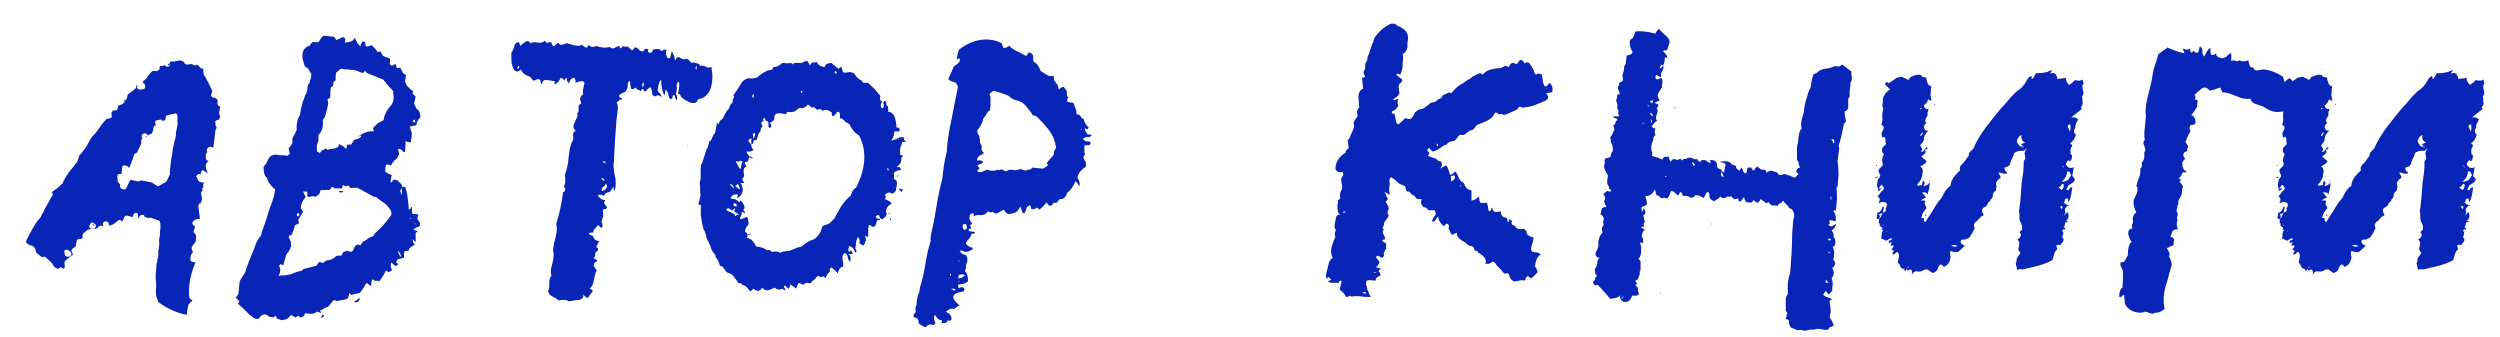 <?xml version="1.0" encoding="UTF-8"?> <svg xmlns="http://www.w3.org/2000/svg" width="89" height="12" viewBox="0 0 89 12" fill="none"> <path d="M0.924 8.606C0.937 8.593 0.943 8.574 0.943 8.549C0.968 8.498 1.038 8.365 1.152 8.15C1.253 7.973 1.336 7.852 1.399 7.789C1.437 7.751 1.462 7.713 1.475 7.675C1.475 7.662 1.481 7.643 1.494 7.618C1.519 7.593 1.538 7.567 1.551 7.542C1.564 7.517 1.57 7.498 1.57 7.485C1.583 7.472 1.589 7.46 1.589 7.447L1.684 7.276L1.779 7.105L1.855 6.972H1.874V6.877L1.836 6.839C1.849 6.839 1.912 6.795 2.026 6.706C2.051 6.681 2.083 6.655 2.121 6.63C2.159 6.592 2.184 6.567 2.197 6.554L2.235 6.516C2.298 6.339 2.438 6.13 2.653 5.889L2.672 5.851C2.697 5.826 2.723 5.8 2.748 5.775L2.824 5.528C2.875 5.49 2.957 5.389 3.071 5.224C3.109 5.161 3.147 5.091 3.185 5.015C3.236 4.939 3.267 4.888 3.28 4.863C3.356 4.8 3.445 4.692 3.546 4.54C3.622 4.426 3.704 4.325 3.793 4.236L3.907 4.217C3.92 4.217 3.939 4.204 3.964 4.179L3.983 4.141V4.122L3.964 4.027L4.021 3.932H4.097C4.148 3.932 4.179 3.907 4.192 3.856L4.211 3.761L4.363 3.704L4.42 3.647C4.445 3.634 4.445 3.615 4.42 3.59V3.571C4.471 3.571 4.502 3.546 4.515 3.495L4.553 3.362L4.8 3.172L4.838 3.134L4.857 3.039H4.914C4.901 3.039 4.895 3.045 4.895 3.058C4.87 3.083 4.87 3.115 4.895 3.153C4.92 3.178 4.952 3.191 4.99 3.191L5.104 3.172C5.117 3.172 5.136 3.159 5.161 3.134C5.174 3.096 5.174 3.071 5.161 3.058V3.02L5.142 2.982C5.117 2.957 5.091 2.938 5.066 2.925L5.123 2.868C5.199 2.817 5.243 2.767 5.256 2.716L5.294 2.678C5.319 2.64 5.345 2.608 5.37 2.583L5.427 2.526H5.579C5.604 2.526 5.623 2.52 5.636 2.507L5.674 2.469L5.693 2.355L5.826 2.336C5.839 2.323 5.851 2.317 5.864 2.317C5.889 2.355 5.921 2.374 5.959 2.374C6.01 2.374 6.041 2.349 6.054 2.298V2.279C6.054 2.241 6.048 2.216 6.035 2.203L6.149 2.184H6.168C6.193 2.209 6.212 2.209 6.225 2.184L6.415 2.146L6.548 2.203L6.567 2.241C6.58 2.279 6.611 2.298 6.662 2.298L6.833 2.279L6.89 2.317C6.928 2.33 6.966 2.33 7.004 2.317L7.023 2.298L7.137 2.412C7.137 2.425 7.15 2.431 7.175 2.431L7.232 2.45L7.251 2.621V2.659C7.289 2.697 7.308 2.722 7.308 2.735C7.384 2.874 7.466 3.039 7.555 3.229V3.267L7.517 3.362V3.4L7.536 3.438L7.574 3.476H7.669C7.682 3.514 7.707 3.533 7.745 3.533V3.704C7.745 3.729 7.764 3.755 7.802 3.78L7.84 3.799L7.802 3.989V4.046L7.84 4.16L7.802 4.255L7.745 4.274C7.669 4.287 7.644 4.318 7.669 4.369V4.445L7.688 4.502L7.707 4.521V4.559L7.688 4.597C7.675 4.61 7.669 4.629 7.669 4.654L7.593 5.262L7.555 5.243L7.498 5.224C7.46 5.224 7.428 5.237 7.403 5.262C7.365 5.3 7.352 5.338 7.365 5.376L7.384 5.414L7.346 5.452C7.333 5.465 7.327 5.484 7.327 5.509V5.623C7.327 5.661 7.346 5.693 7.384 5.718H7.422C7.409 5.731 7.39 5.756 7.365 5.794L7.327 5.851V5.946C7.327 5.997 7.333 6.028 7.346 6.041L7.365 6.079V6.117L7.384 6.136V6.174L7.289 6.098C7.251 6.06 7.213 6.054 7.175 6.079C7.15 6.155 7.137 6.193 7.137 6.193L7.156 6.212L7.099 6.193H7.061L7.023 6.231C6.985 6.269 6.979 6.294 7.004 6.307C7.029 6.383 7.055 6.434 7.08 6.459L7.137 6.478L7.194 6.497H7.27L7.251 6.535C7.238 6.548 7.232 6.579 7.232 6.63L7.251 6.668C7.2 6.681 7.188 6.712 7.213 6.763V6.782L7.194 6.801C7.169 6.826 7.156 6.852 7.156 6.877L7.194 7.086L7.175 7.124V7.162C7.162 7.213 7.143 7.238 7.118 7.238C7.08 7.263 7.061 7.295 7.061 7.333L7.118 7.789C7.017 7.789 6.941 7.814 6.89 7.865C6.839 7.916 6.833 7.96 6.871 7.998L6.947 8.074L6.909 8.188C6.884 8.226 6.884 8.258 6.909 8.283L6.985 8.378L6.966 8.606L6.833 8.777C6.82 8.815 6.82 8.853 6.833 8.891L6.871 8.967C6.808 9.03 6.776 9.125 6.776 9.252C6.776 9.265 6.789 9.284 6.814 9.309C6.827 9.322 6.846 9.328 6.871 9.328H6.928L6.947 9.366C6.77 9.797 6.7 10.202 6.738 10.582C6.738 10.607 6.757 10.633 6.795 10.658L6.852 10.696L6.719 10.829C6.719 10.842 6.713 10.854 6.7 10.867L6.643 11.209C6.276 11.133 5.94 10.981 5.636 10.753L5.598 10.639C5.547 10.55 5.535 10.405 5.56 10.202V10.088C5.535 9.911 5.535 9.759 5.56 9.632C5.56 9.505 5.566 9.417 5.579 9.366L5.598 9.328V9.271C5.623 9.17 5.636 9.106 5.636 9.081V8.891C5.661 8.866 5.668 8.821 5.655 8.758L5.674 8.701V8.663C5.661 8.612 5.661 8.549 5.674 8.473L5.693 8.378V8.264L5.712 8.112V7.979C5.712 7.954 5.706 7.935 5.693 7.922C5.693 7.871 5.674 7.846 5.636 7.846L5.37 7.751H5.313L5.275 7.77L5.237 7.751L5.199 7.732H5.161L5.142 7.713C5.142 7.675 5.129 7.656 5.104 7.656C5.066 7.643 5.041 7.643 5.028 7.656C4.965 7.681 4.933 7.726 4.933 7.789H4.914V7.675C4.914 7.612 4.889 7.58 4.838 7.58C4.813 7.58 4.794 7.586 4.781 7.599C4.756 7.624 4.743 7.643 4.743 7.656L4.724 7.732C4.711 7.719 4.692 7.713 4.667 7.713L4.515 7.675C4.477 7.675 4.445 7.694 4.42 7.732L4.363 7.884L4.306 7.846C4.281 7.821 4.249 7.821 4.211 7.846L4.04 7.979C4.027 7.979 4.015 7.985 4.002 7.998L3.888 8.036L3.869 7.96C3.856 7.909 3.825 7.884 3.774 7.884H3.736C3.723 7.884 3.704 7.897 3.679 7.922C3.666 7.935 3.66 7.954 3.66 7.979L3.679 8.055L3.622 8.036H3.565L3.527 8.055L3.451 8.131L3.299 8.15L3.147 8.169C3.134 8.169 3.122 8.175 3.109 8.188L2.976 8.302L2.957 8.321L2.938 8.359V8.473C2.913 8.498 2.875 8.511 2.824 8.511C2.761 8.511 2.729 8.536 2.729 8.587L2.691 8.777L2.577 8.853C2.564 8.866 2.558 8.872 2.558 8.872C2.558 8.897 2.552 8.91 2.539 8.91C2.539 8.935 2.545 8.954 2.558 8.967L2.596 9.043L2.577 9.081C2.577 9.094 2.571 9.1 2.558 9.1L2.33 9.271C2.305 9.296 2.292 9.328 2.292 9.366L2.311 9.499L2.273 9.575L2.216 9.537C2.178 9.512 2.146 9.512 2.121 9.537L2.045 9.575L2.026 9.556C1.988 9.543 1.95 9.518 1.912 9.48C1.899 9.417 1.836 9.341 1.722 9.252L1.646 9.176C1.621 9.151 1.595 9.138 1.57 9.138L1.494 9.157L1.285 8.986L1.247 8.834L1.209 8.796C1.171 8.758 1.139 8.739 1.114 8.739C1.025 8.726 0.962 8.682 0.924 8.606ZM4.325 6.193H4.268C4.205 6.193 4.173 6.225 4.173 6.288L4.192 6.44C4.192 6.465 4.198 6.484 4.211 6.497L4.287 6.573L4.268 6.592C4.268 6.681 4.312 6.731 4.401 6.744H4.42C4.471 6.744 4.496 6.725 4.496 6.687C4.521 6.662 4.534 6.636 4.534 6.611L4.591 6.497C4.616 6.446 4.635 6.415 4.648 6.402L4.914 6.459C4.939 6.459 4.958 6.453 4.971 6.44L5.028 6.421L5.408 6.497L5.579 6.611C5.604 6.636 5.636 6.636 5.674 6.611L5.902 6.478L5.94 6.44L6.035 6.231C6.048 6.231 6.054 6.218 6.054 6.193C6.041 6.13 6.048 6.016 6.073 5.851L6.092 5.68L6.13 5.49L6.149 5.319L6.187 5.148L6.206 5.053L6.225 4.977C6.238 4.964 6.244 4.939 6.244 4.901C6.257 4.863 6.263 4.831 6.263 4.806V4.73L6.282 4.635L6.301 4.54L6.32 4.445V4.122L6.282 4.046C6.244 4.033 6.219 4.033 6.206 4.046L5.959 4.103C5.921 4.103 5.902 4.128 5.902 4.179L5.883 4.274L5.788 4.312C5.788 4.287 5.769 4.268 5.731 4.255H5.693L5.655 4.274H5.598C5.585 4.274 5.573 4.28 5.56 4.293L5.522 4.331V4.388L5.541 4.426L5.56 4.445L5.503 4.483C5.478 4.508 5.465 4.527 5.465 4.54C5.452 4.705 5.402 4.787 5.313 4.787L5.294 4.806L5.256 4.825C5.256 4.8 5.25 4.787 5.237 4.787L5.218 4.768C5.205 4.768 5.193 4.762 5.18 4.749C5.167 4.736 5.155 4.736 5.142 4.749L5.085 4.768C5.047 4.806 5.034 4.844 5.047 4.882C5.06 4.895 5.066 4.907 5.066 4.92L5.028 4.996V5.11L4.876 5.433L4.8 5.471C4.775 5.496 4.762 5.522 4.762 5.547C4.699 5.75 4.642 5.895 4.591 5.984C4.566 5.921 4.509 5.889 4.42 5.889C4.369 5.889 4.344 5.921 4.344 5.984L4.325 6.193ZM2.33 8.891L2.292 8.929C2.279 8.942 2.279 8.954 2.292 8.967C2.292 9.081 2.33 9.138 2.406 9.138H2.463C2.514 9.125 2.539 9.1 2.539 9.062V9.005L2.52 8.967L2.425 8.91C2.412 8.885 2.381 8.878 2.33 8.891ZM3.299 8.15L3.337 8.131H3.356L3.413 8.074C3.413 8.023 3.407 7.992 3.394 7.979L3.356 7.96L3.318 7.922H3.28C3.255 7.922 3.229 7.941 3.204 7.979V7.998L3.185 8.036C3.172 8.061 3.172 8.08 3.185 8.093L3.223 8.131C3.236 8.144 3.261 8.15 3.299 8.15ZM3.337 7.998C3.35 7.998 3.356 8.004 3.356 8.017V8.055L3.28 7.979C3.318 7.979 3.337 7.985 3.337 7.998ZM5.997 2.336L5.978 2.279L6.054 2.26L6.035 2.298C6.022 2.323 6.01 2.336 5.997 2.336ZM5.199 4.901L5.18 4.863L5.218 4.844C5.218 4.869 5.212 4.888 5.199 4.901ZM5.085 7.808V7.789L5.104 7.77C5.104 7.795 5.098 7.808 5.085 7.808ZM8.394 10.601L8.432 10.544L8.489 10.468C8.489 10.455 8.489 10.43 8.489 10.392C8.502 10.354 8.508 10.303 8.508 10.24C8.521 10.164 8.527 10.094 8.527 10.031L8.565 9.955L8.622 9.86L8.736 9.689L8.755 9.594L8.793 9.499L8.869 9.29L8.945 9.1L9.04 8.872C9.066 8.809 9.091 8.739 9.116 8.663C9.154 8.562 9.211 8.473 9.287 8.397C9.3 8.321 9.338 8.201 9.401 8.036L9.458 7.865L9.515 7.694L9.553 7.561L9.591 7.447C9.591 7.434 9.623 7.352 9.686 7.2C9.737 7.048 9.775 6.896 9.8 6.744L9.705 6.668L9.629 6.573C9.579 6.522 9.541 6.453 9.515 6.364C9.515 6.351 9.509 6.339 9.496 6.326C9.42 6.275 9.382 6.149 9.382 5.946L9.477 5.813L9.553 5.661C9.617 5.547 9.712 5.496 9.838 5.509L10.009 5.528H10.123L10.237 5.547L10.275 5.509L10.313 5.471L10.294 5.376L10.275 5.281L10.351 5.186L10.408 5.091V4.92L10.484 4.787L10.56 4.635C10.548 4.407 10.586 4.23 10.674 4.103C10.7 3.938 10.738 3.767 10.788 3.59L10.826 3.514L10.845 3.457C10.845 3.419 10.864 3.375 10.902 3.324L10.94 3.21C10.94 3.083 10.966 3.001 11.016 2.963L11.035 2.868L11.073 2.773C11.086 2.697 11.086 2.634 11.073 2.583H11.035C11.023 2.545 11.004 2.501 10.978 2.45L10.921 2.412L10.845 2.355L10.807 2.222L10.769 2.07C10.744 1.829 10.826 1.684 11.016 1.633L11.073 1.557L11.111 1.5H11.339C11.428 1.348 11.491 1.272 11.529 1.272L11.719 1.291L11.89 1.31L11.928 1.348L11.966 1.424C12.055 1.399 12.137 1.361 12.213 1.31L12.251 1.348L12.289 1.367V1.443L12.27 1.519C12.384 1.506 12.473 1.487 12.536 1.462C12.574 1.424 12.606 1.386 12.631 1.348C12.657 1.399 12.688 1.462 12.726 1.538C12.777 1.601 12.809 1.639 12.821 1.652L12.859 1.557L12.897 1.481H12.954L12.992 1.5L13.011 1.576V1.633C13.037 1.658 13.056 1.665 13.068 1.652H13.106C13.119 1.639 13.138 1.633 13.163 1.633C13.189 1.62 13.214 1.614 13.239 1.614L13.353 1.728L13.448 1.861L13.486 1.842C13.512 1.842 13.531 1.836 13.543 1.823L13.581 1.899L13.638 1.994C13.651 1.994 13.683 2.007 13.733 2.032C13.784 2.045 13.835 2.064 13.885 2.089V2.203C13.86 2.266 13.879 2.311 13.942 2.336C13.968 2.336 13.987 2.33 13.999 2.317L14.037 2.298L14.075 2.279C14.088 2.292 14.107 2.342 14.132 2.431C14.145 2.418 14.183 2.412 14.246 2.412L14.303 2.507L14.36 2.621L14.417 2.64L14.455 2.678L14.436 2.792L14.417 2.906L14.455 2.982L14.493 3.058L14.588 3.153L14.721 3.267C14.696 3.292 14.683 3.311 14.683 3.324L14.74 3.381L14.797 3.438C14.772 3.565 14.753 3.647 14.74 3.685C14.766 3.748 14.797 3.812 14.835 3.875C14.861 3.9 14.88 3.913 14.892 3.913C14.968 4.052 14.987 4.147 14.949 4.198L14.911 4.236L14.892 4.274L14.854 4.312L14.835 4.388L14.816 4.464L14.702 4.483L14.588 4.502L14.626 4.635L14.664 4.749C14.664 4.762 14.652 4.869 14.626 5.072L14.531 5.053L14.436 5.034V5.224L14.417 5.395C14.392 5.42 14.367 5.42 14.341 5.395L14.322 5.357L14.303 5.338C14.291 5.338 14.278 5.332 14.265 5.319C14.227 5.306 14.196 5.3 14.17 5.3L14.189 5.395L14.208 5.49L14.17 5.566L14.132 5.642C14.031 5.705 13.961 5.788 13.923 5.889L13.847 5.87L13.771 5.851C13.733 5.864 13.714 5.952 13.714 6.117C13.765 6.155 13.841 6.193 13.942 6.231L13.923 6.345L13.904 6.478L13.942 6.497L13.98 6.44L13.999 6.402H14.075L14.151 6.421L14.208 6.478L14.265 6.535C14.303 6.573 14.322 6.617 14.322 6.668L14.36 6.649H14.417C14.468 6.763 14.5 6.896 14.512 7.048C14.538 7.225 14.55 7.358 14.55 7.447C14.576 7.46 14.601 7.447 14.626 7.409V7.371H14.664C14.664 7.498 14.671 7.58 14.683 7.618H14.778L14.892 7.637L14.854 7.789L14.892 7.846L14.949 7.922V8.036L14.892 8.074L14.835 8.093C14.785 8.106 14.747 8.137 14.721 8.188L14.797 8.207L14.873 8.226L14.797 8.302V8.625L14.683 8.511L14.702 8.568V8.625L14.74 8.663L14.759 8.72L14.683 8.758L14.626 8.796C14.576 8.834 14.55 8.878 14.55 8.929H14.474L14.398 8.948C14.386 8.986 14.379 9.062 14.379 9.176L14.151 9.233C14.139 9.271 14.12 9.303 14.094 9.328C14.145 9.379 14.177 9.404 14.189 9.404L14.132 9.442L14.094 9.48L14.018 9.423L13.98 9.385L13.923 9.347C13.898 9.474 13.911 9.562 13.961 9.613C13.923 9.651 13.879 9.676 13.828 9.689C13.803 9.664 13.771 9.645 13.733 9.632C13.695 9.733 13.619 9.86 13.505 10.012L13.429 9.993H13.372C13.36 10.006 13.341 9.999 13.315 9.974L13.277 9.955L13.258 9.936C13.258 9.949 13.252 9.968 13.239 9.993C13.227 10.006 13.22 10.018 13.22 10.031V10.183L13.125 10.126L13.049 10.069C12.948 10.246 12.866 10.367 12.802 10.43C12.663 10.455 12.562 10.481 12.498 10.506L12.479 10.468L12.46 10.43L12.441 10.449C12.429 10.462 12.422 10.474 12.422 10.487L12.403 10.563C12.391 10.614 12.359 10.645 12.308 10.658C12.258 10.671 12.15 10.69 11.985 10.715C11.973 10.715 11.96 10.709 11.947 10.696C11.935 10.696 11.916 10.69 11.89 10.677C11.814 10.753 11.745 10.835 11.681 10.924C11.643 10.924 11.599 10.943 11.548 10.981L11.472 11.019L11.396 11.057L11.415 11.095V11.152L11.358 11.114L11.282 11.095C11.206 11.171 11.067 11.19 10.864 11.152L10.807 11.266C10.795 11.266 10.776 11.272 10.75 11.285L10.712 11.304C10.674 11.291 10.643 11.272 10.617 11.247L10.579 11.266L10.522 11.304L10.465 11.266C10.427 11.253 10.396 11.234 10.37 11.209L10.294 11.285C10.282 11.298 10.263 11.317 10.237 11.342L10.199 11.361L10.123 11.38L10.028 11.399L9.857 11.342L9.838 11.285L9.819 11.247L9.705 11.304L9.667 11.285H9.61C9.598 11.285 9.585 11.291 9.572 11.304C9.585 11.291 9.598 11.285 9.61 11.285C9.585 11.26 9.528 11.228 9.439 11.19C9.401 11.19 9.357 11.203 9.306 11.228L9.211 11.342C9.148 11.367 9.085 11.355 9.021 11.304L8.945 11.247L8.869 11.19L8.679 11L8.47 10.81L8.508 10.753L8.527 10.715L8.47 10.677C8.445 10.652 8.42 10.626 8.394 10.601ZM9.914 9.822L10.028 9.803H10.142L10.351 9.765L10.446 9.727L10.541 9.689C10.643 9.664 10.712 9.645 10.75 9.632L10.788 9.594L10.807 9.575C10.972 9.537 11.124 9.499 11.263 9.461L11.32 9.385L11.358 9.328C11.384 9.328 11.415 9.334 11.453 9.347C11.466 9.36 11.479 9.366 11.491 9.366L11.567 9.309L11.624 9.271C11.751 9.271 11.865 9.22 11.966 9.119L12.061 9.1H12.156L12.194 9.024L12.232 8.967L12.289 8.948L12.346 8.929L12.498 8.967C12.524 8.954 12.549 8.935 12.574 8.91L12.612 8.815C12.625 8.764 12.669 8.726 12.745 8.701C12.771 8.701 12.796 8.714 12.821 8.739L12.935 8.587H12.973L13.049 8.53L13.125 8.473L13.201 8.435L13.277 8.416C13.303 8.391 13.322 8.359 13.334 8.321C13.36 8.308 13.372 8.296 13.372 8.283C13.562 8.118 13.733 7.928 13.885 7.713C13.936 7.662 13.949 7.599 13.923 7.523C13.885 7.434 13.809 7.339 13.695 7.238L13.524 7.124L13.391 7.01H13.315L13.011 6.839L12.726 6.687H12.46L12.422 6.611H12.365L12.327 6.63C12.251 6.605 12.207 6.592 12.194 6.592V6.649L12.175 6.706H11.928C11.89 6.693 11.859 6.674 11.833 6.649L11.776 6.706L11.757 6.725C11.745 6.738 11.738 6.75 11.738 6.763H11.415C11.39 6.852 11.371 6.902 11.358 6.915L11.282 6.972L11.225 7.01C11.187 6.985 11.143 6.978 11.092 6.991L11.016 7.01C10.978 7.01 10.953 7.004 10.94 6.991V6.82H10.788L10.845 6.934L10.864 6.972L10.883 7.01C10.769 7.137 10.712 7.276 10.712 7.428C10.75 7.466 10.776 7.504 10.788 7.542L10.617 7.827L10.636 7.884V7.96L10.579 7.979L10.503 8.017L10.446 8.207L10.37 8.378H10.294V8.416L10.275 8.473C10.301 8.486 10.326 8.53 10.351 8.606V8.682L10.37 8.739C10.332 8.866 10.282 8.961 10.218 9.024L10.18 9.1L10.161 9.176L10.123 9.309L10.085 9.442C10.06 9.442 10.035 9.429 10.009 9.404C9.997 9.404 9.984 9.41 9.971 9.423C9.959 9.436 9.946 9.448 9.933 9.461C9.997 9.575 9.99 9.695 9.914 9.822ZM11.282 5.224V5.395L11.339 5.414L11.377 5.452L11.434 5.395L11.472 5.338H11.529L11.586 5.281L11.624 5.3L11.662 5.338L11.757 5.3H11.852C11.954 5.275 12.017 5.249 12.042 5.224L12.061 5.167L12.08 5.129L12.213 5.205L12.327 5.3L12.346 5.224V5.148H12.498L12.612 4.977L12.669 4.958L12.745 4.939C12.809 4.914 12.847 4.882 12.859 4.844L12.84 4.825H12.802C12.967 4.711 13.138 4.66 13.315 4.673L13.277 4.559L13.372 4.464L13.448 4.388L13.562 4.331L13.657 4.274L13.676 4.179L13.695 4.103L13.771 3.951C13.784 3.926 13.803 3.894 13.828 3.856C13.854 3.831 13.866 3.818 13.866 3.818C13.993 3.691 14.037 3.527 13.999 3.324V3.248C13.961 3.197 13.898 3.128 13.809 3.039C13.733 2.938 13.676 2.868 13.638 2.83L13.068 2.602L13.03 2.564L12.992 2.526L12.916 2.602L12.802 2.564L12.726 2.526C12.65 2.501 12.587 2.488 12.536 2.488L12.346 2.469H12.251L12.194 2.45H12.118L12.042 2.526L11.966 2.583L11.947 2.735V2.868C11.935 2.868 11.922 2.874 11.909 2.887C11.897 2.9 11.884 2.912 11.871 2.925V2.982L11.852 3.058C11.84 3.071 11.814 3.09 11.776 3.115C11.764 3.178 11.757 3.299 11.757 3.476C11.707 3.501 11.675 3.52 11.662 3.533C11.662 3.584 11.669 3.622 11.681 3.647V3.723C11.656 3.85 11.618 3.995 11.567 4.16L11.529 4.217L11.491 4.274C11.517 4.502 11.466 4.679 11.339 4.806V4.939C11.339 5.002 11.333 5.04 11.32 5.053C11.295 5.104 11.282 5.161 11.282 5.224ZM12.593 10.753L12.707 10.677L12.802 10.601V10.677L12.726 10.753C12.688 10.766 12.644 10.766 12.593 10.753ZM14.284 6.877L14.265 6.896L14.303 6.934C14.316 6.845 14.316 6.763 14.303 6.687L14.246 6.801L14.265 6.839L14.284 6.877ZM14.284 9.157C14.272 9.081 14.24 9.005 14.189 8.929C14.164 8.992 14.196 9.068 14.284 9.157ZM10.598 7.713C10.662 7.675 10.674 7.631 10.636 7.58C10.56 7.605 10.548 7.65 10.598 7.713ZM11.415 11.304L11.453 11.247L11.491 11.19L11.548 11.247C11.498 11.298 11.453 11.317 11.415 11.304ZM12.061 6.801H12.232C12.156 6.877 12.099 6.877 12.061 6.801ZM14.778 4.369V4.255C14.74 4.268 14.709 4.287 14.683 4.312C14.696 4.325 14.728 4.344 14.778 4.369ZM14.835 7.998C14.81 7.985 14.785 7.966 14.759 7.941C14.759 7.966 14.785 7.985 14.835 7.998ZM12.783 4.825H12.802C12.802 4.863 12.783 4.869 12.745 4.844L12.783 4.825ZM14.626 7.751L14.588 7.789C14.639 7.789 14.652 7.776 14.626 7.751ZM18.413 2.545C18.324 2.545 18.261 2.456 18.223 2.279C18.21 2.241 18.204 2.171 18.204 2.07V1.88C18.216 1.867 18.235 1.836 18.261 1.785L18.299 1.69C18.311 1.601 18.343 1.544 18.394 1.519C18.444 1.494 18.476 1.5 18.489 1.538L18.508 1.595L18.527 1.633L18.603 1.557L18.698 1.5C18.761 1.437 18.824 1.449 18.888 1.538C18.938 1.513 18.983 1.5 19.021 1.5L19.154 1.519C19.268 1.532 19.35 1.506 19.401 1.443C19.426 1.519 19.458 1.544 19.496 1.519L19.553 1.5H19.629C19.629 1.563 19.66 1.614 19.724 1.652C19.812 1.551 19.869 1.513 19.895 1.538L19.914 1.576L19.971 1.595C20.021 1.595 20.091 1.576 20.18 1.538L20.313 1.576L20.446 1.614C20.547 1.639 20.642 1.633 20.731 1.595C20.756 1.633 20.794 1.665 20.845 1.69C20.895 1.703 20.933 1.671 20.959 1.595C21.035 1.684 21.123 1.696 21.225 1.633L21.339 1.671L21.453 1.69C21.516 1.703 21.598 1.696 21.7 1.671C21.75 1.722 21.807 1.734 21.871 1.709L21.947 1.671C21.997 1.646 22.029 1.633 22.042 1.633L22.08 1.728L22.099 1.709L22.137 1.69L22.175 1.652C22.187 1.639 22.219 1.646 22.27 1.671C22.308 1.646 22.346 1.652 22.384 1.69L22.441 1.747L22.498 1.785C22.51 1.785 22.523 1.779 22.536 1.766C22.561 1.741 22.58 1.715 22.593 1.69C22.643 1.69 22.675 1.696 22.688 1.709L22.764 1.785C22.802 1.823 22.852 1.836 22.916 1.823C22.928 1.747 22.985 1.722 23.087 1.747C23.074 1.772 23.068 1.804 23.068 1.842C23.093 1.867 23.112 1.88 23.125 1.88C23.163 1.88 23.188 1.874 23.201 1.861C23.226 1.836 23.239 1.804 23.239 1.766L23.353 1.747H23.486C23.498 1.798 23.53 1.817 23.581 1.804L23.638 1.766C23.688 1.766 23.72 1.772 23.733 1.785C23.695 1.848 23.695 1.918 23.733 1.994C23.758 2.083 23.802 2.102 23.866 2.051L23.885 1.937C23.885 1.899 23.897 1.867 23.923 1.842C23.973 1.943 23.999 1.994 23.999 1.994L24.037 2.165C24.062 2.051 24.119 2.013 24.208 2.051L24.265 2.089L24.322 2.108C24.347 2.121 24.385 2.114 24.436 2.089C24.461 2.089 24.486 2.102 24.512 2.127L24.569 2.184C24.581 2.235 24.619 2.247 24.683 2.222L24.759 2.241L24.835 2.26C24.885 2.273 24.917 2.304 24.93 2.355C24.968 2.317 25.063 2.336 25.215 2.412C25.227 2.399 25.259 2.393 25.31 2.393C25.348 2.393 25.354 2.406 25.329 2.431C25.379 2.659 25.373 2.887 25.31 3.115C25.234 3.356 25.082 3.495 24.854 3.533C24.816 3.634 24.752 3.679 24.664 3.666L24.55 3.647L24.455 3.59L24.379 3.552L24.303 3.495C24.265 3.482 24.233 3.438 24.208 3.362L24.17 3.343H24.132C24.182 3.166 24.195 3.02 24.17 2.906C24.106 2.931 24.081 2.988 24.094 3.077V3.21C24.094 3.235 24.081 3.273 24.056 3.324C24.119 3.438 24.125 3.52 24.075 3.571C24.075 3.558 24.062 3.527 24.037 3.476C24.024 3.425 24.011 3.387 23.999 3.362C23.973 3.387 23.954 3.413 23.942 3.438V3.476L23.923 3.514C23.859 3.539 23.821 3.508 23.809 3.419L23.771 3.286C23.758 3.261 23.733 3.229 23.695 3.191C23.695 3.204 23.682 3.273 23.657 3.4C23.619 3.349 23.587 3.254 23.562 3.115L23.543 2.982V2.849C23.505 2.862 23.473 2.912 23.448 3.001L23.429 3.115L23.41 3.229L23.448 3.286L23.505 3.343C23.543 3.406 23.555 3.444 23.543 3.457C23.479 3.381 23.397 3.375 23.296 3.438L23.22 3.362V3.286L23.201 3.21C23.175 3.096 23.131 3.083 23.068 3.172V3.153C22.992 3.28 22.935 3.286 22.897 3.172C22.884 3.159 22.865 3.166 22.84 3.191L22.821 3.229L22.802 3.248L22.764 3.21L22.707 3.191C22.669 3.178 22.643 3.153 22.631 3.115C22.542 3.191 22.485 3.197 22.46 3.134L22.441 3.02L22.422 2.887C22.371 2.887 22.346 2.944 22.346 3.058C22.346 3.121 22.333 3.166 22.308 3.191C22.295 3.242 22.251 3.28 22.175 3.305C21.997 3.381 21.991 3.451 22.156 3.514C22.13 3.539 22.111 3.552 22.099 3.552H22.061L22.042 3.571C22.004 3.609 21.972 3.634 21.947 3.647C21.997 3.71 22.01 3.812 21.985 3.951L21.966 4.122L21.947 4.274C21.934 4.451 21.915 4.711 21.89 5.053L21.871 5.433L21.852 5.794C21.839 5.832 21.839 5.908 21.852 6.022L21.871 6.174L21.909 6.345C21.934 6.611 21.915 6.763 21.852 6.801C21.852 6.712 21.845 6.662 21.833 6.649C21.795 6.725 21.757 6.782 21.719 6.82C21.668 6.845 21.63 6.858 21.605 6.858C21.541 6.883 21.51 6.921 21.51 6.972C21.421 6.934 21.364 6.921 21.339 6.934C21.288 6.934 21.275 6.953 21.301 6.991L21.377 7.067C21.427 7.105 21.484 7.124 21.548 7.124C21.51 7.187 21.497 7.225 21.51 7.238L21.529 7.276L21.567 7.314C21.617 7.365 21.617 7.409 21.567 7.447C21.529 7.434 21.497 7.441 21.472 7.466C21.459 7.479 21.459 7.51 21.472 7.561V7.713C21.459 7.738 21.446 7.776 21.434 7.827C21.421 7.865 21.415 7.89 21.415 7.903C21.465 7.992 21.465 8.061 21.415 8.112L21.377 8.093L21.339 8.055C21.313 8.017 21.288 8.011 21.263 8.036L21.225 8.093L21.168 8.15C21.13 8.188 21.117 8.232 21.13 8.283C21.054 8.27 20.997 8.283 20.959 8.321C20.997 8.359 21.047 8.384 21.111 8.397C21.136 8.511 21.212 8.574 21.339 8.587C21.25 8.714 21.218 8.79 21.244 8.815H21.263L21.282 8.834C21.294 8.847 21.294 8.878 21.282 8.929C21.218 8.954 21.187 8.992 21.187 9.043V9.119C21.174 9.144 21.155 9.17 21.13 9.195L21.206 9.233L21.282 9.29C21.104 9.353 21.092 9.461 21.244 9.613C21.231 9.638 21.212 9.689 21.187 9.765L21.149 9.936C21.136 10.075 21.085 10.189 20.997 10.278C21.098 10.316 21.123 10.36 21.073 10.411L21.035 10.449L20.997 10.506C20.959 10.544 20.94 10.582 20.94 10.62C20.851 10.582 20.794 10.531 20.769 10.468C20.781 10.595 20.724 10.664 20.598 10.677L20.427 10.696C20.414 10.696 20.382 10.702 20.332 10.715C20.294 10.715 20.268 10.721 20.256 10.734C20.218 10.696 20.161 10.677 20.085 10.677H19.99L19.895 10.696L19.781 10.62L19.648 10.544C19.559 10.493 19.515 10.43 19.515 10.354C19.54 10.303 19.553 10.259 19.553 10.221V10.088C19.553 9.961 19.578 9.873 19.629 9.822C19.616 9.771 19.61 9.695 19.61 9.594L19.667 9.366C19.717 9.163 19.724 9.011 19.686 8.91L19.724 8.663L19.781 8.435C19.831 8.232 19.838 8.08 19.8 7.979C19.914 7.612 19.996 7.232 20.047 6.839C20.097 6.826 20.123 6.795 20.123 6.744C20.123 6.693 20.104 6.662 20.066 6.649C20.104 6.586 20.123 6.516 20.123 6.44V6.326L20.104 6.231C20.18 6.041 20.224 5.845 20.237 5.642L20.275 5.357C20.3 5.23 20.325 5.135 20.351 5.072C20.376 5.047 20.395 5.009 20.408 4.958V4.863C20.382 4.762 20.414 4.692 20.503 4.654C20.401 4.591 20.389 4.489 20.465 4.35L20.503 4.255L20.541 4.179C20.566 4.116 20.566 4.065 20.541 4.027C20.579 4.014 20.598 3.989 20.598 3.951V3.856C20.585 3.767 20.617 3.71 20.693 3.685C20.667 3.609 20.655 3.546 20.655 3.495C20.68 3.419 20.718 3.375 20.769 3.362C20.743 3.311 20.743 3.235 20.769 3.134L20.788 3.039L20.807 2.963C20.794 2.874 20.686 2.868 20.484 2.944C20.496 2.881 20.49 2.836 20.465 2.811C20.452 2.773 20.433 2.76 20.408 2.773C20.332 2.798 20.281 2.862 20.256 2.963L20.199 2.906L20.18 2.849V2.811C20.18 2.748 20.148 2.767 20.085 2.868C20.072 2.843 20.053 2.817 20.028 2.792C20.015 2.779 20.002 2.773 19.99 2.773C19.964 2.773 19.933 2.811 19.895 2.887L19.819 2.963C19.793 2.988 19.768 3.001 19.743 3.001V2.887C19.692 2.887 19.648 2.881 19.61 2.868L19.458 2.849C19.369 2.836 19.312 2.887 19.287 3.001C19.261 2.976 19.249 2.95 19.249 2.925L19.23 2.849C19.192 2.811 19.147 2.805 19.097 2.83L19.04 2.868C19.002 2.868 18.976 2.862 18.964 2.849C18.951 2.824 18.919 2.786 18.869 2.735L18.736 2.678C18.622 2.615 18.558 2.545 18.546 2.469C18.495 2.52 18.451 2.545 18.413 2.545ZM21.567 6.535L21.529 6.611L21.453 6.668C21.415 6.731 21.408 6.776 21.434 6.801C21.522 6.776 21.573 6.738 21.586 6.687C21.624 6.649 21.617 6.598 21.567 6.535ZM22.878 3.096C22.928 3.058 22.935 3.001 22.897 2.925C22.859 2.976 22.852 3.033 22.878 3.096ZM21.396 6.345L21.434 6.383L21.472 6.421C21.484 6.434 21.503 6.434 21.529 6.421C21.491 6.358 21.446 6.332 21.396 6.345ZM18.432 2.45C18.482 2.437 18.495 2.399 18.47 2.336C18.419 2.387 18.406 2.425 18.432 2.45ZM21.567 5.794C21.541 5.743 21.503 5.731 21.453 5.756C21.478 5.794 21.516 5.807 21.567 5.794ZM24.797 2.488C24.797 2.412 24.803 2.361 24.816 2.336C24.752 2.387 24.746 2.437 24.797 2.488ZM24.474 5.205V5.148C24.461 5.173 24.461 5.192 24.474 5.205ZM24.569 4.179V4.198V4.179ZM24.924 7.295H24.886C24.861 7.282 24.861 7.244 24.886 7.181L24.905 7.124V7.086L24.924 7.01L24.943 6.953C24.93 6.928 24.924 6.871 24.924 6.782V6.63C24.899 6.516 24.905 6.434 24.943 6.383V6.079C24.943 5.94 24.962 5.845 25 5.794L25.152 5.319L25.19 5.262L25.209 5.186C25.235 5.11 25.247 5.059 25.247 5.034C25.298 5.021 25.336 4.971 25.361 4.882L25.399 4.806C25.412 4.781 25.431 4.755 25.456 4.73L25.475 4.635L25.494 4.54C25.52 4.451 25.526 4.388 25.513 4.35L25.589 4.426C25.602 4.325 25.646 4.261 25.722 4.236L25.817 4.046C25.855 3.97 25.899 3.913 25.95 3.875C25.976 3.761 26.02 3.685 26.083 3.647C26.07 3.571 26.09 3.508 26.14 3.457C26.14 3.444 26.128 3.425 26.102 3.4L26.273 3.153L26.425 2.906C26.539 2.805 26.634 2.767 26.71 2.792H26.805C26.831 2.792 26.881 2.779 26.957 2.754L27.071 2.659L27.185 2.583C27.287 2.52 27.381 2.488 27.47 2.488C27.495 2.463 27.515 2.431 27.527 2.393C27.654 2.38 27.762 2.33 27.85 2.241H27.945L28.021 2.26L28.135 2.241C28.173 2.241 28.205 2.26 28.23 2.298C28.243 2.247 28.287 2.228 28.363 2.241H28.534C28.636 2.19 28.699 2.165 28.724 2.165C28.75 2.178 28.788 2.235 28.838 2.336C28.851 2.285 28.883 2.247 28.933 2.222H28.99C29.041 2.222 29.073 2.216 29.085 2.203C29.098 2.292 29.186 2.355 29.351 2.393C29.377 2.292 29.459 2.241 29.598 2.241L29.712 2.336L29.845 2.45L29.902 2.412L29.959 2.374C29.972 2.45 29.985 2.507 29.997 2.545C30.023 2.583 30.061 2.596 30.111 2.583H30.168L30.244 2.564C30.27 2.564 30.32 2.577 30.396 2.602L30.453 2.678L30.51 2.754C30.561 2.805 30.618 2.843 30.681 2.868C30.694 2.944 30.764 2.969 30.89 2.944C30.941 2.982 31.023 3.058 31.137 3.172L31.232 3.286L31.346 3.419L31.327 3.476V3.533C31.34 3.571 31.365 3.596 31.403 3.609C31.34 3.71 31.34 3.793 31.403 3.856C31.454 3.843 31.473 3.812 31.46 3.761V3.704L31.441 3.647C31.479 3.584 31.511 3.577 31.536 3.628C31.549 3.641 31.555 3.679 31.555 3.742C31.619 3.767 31.637 3.843 31.612 3.97C31.726 3.983 31.808 4.052 31.859 4.179L31.897 4.35L31.916 4.54H31.954L32.011 4.559C32.036 4.61 32.036 4.648 32.011 4.673C31.998 4.686 31.954 4.686 31.878 4.673C31.853 4.673 31.84 4.686 31.84 4.711C31.828 4.812 31.79 4.914 31.726 5.015C31.802 4.977 31.866 4.958 31.916 4.958C31.929 4.907 32.017 4.882 32.182 4.882C32.157 4.945 32.182 4.996 32.258 5.034C32.233 5.047 32.201 5.053 32.163 5.053H32.125L32.087 5.167L32.049 5.262C32.036 5.351 32.036 5.433 32.049 5.509L32.163 5.547C32.1 5.585 32.075 5.629 32.087 5.68C32.087 5.731 32.081 5.762 32.068 5.775C32.056 5.826 32.005 5.883 31.916 5.946C31.992 5.946 32.036 5.952 32.049 5.965C32.062 5.978 32.068 6.009 32.068 6.06H32.011L31.935 6.079C31.872 6.104 31.834 6.13 31.821 6.155C31.834 6.282 31.834 6.351 31.821 6.364C31.897 6.402 31.935 6.453 31.935 6.516L31.916 6.649L31.897 6.763C31.884 6.826 31.834 6.871 31.745 6.896C31.682 6.833 31.599 6.845 31.498 6.934C31.549 6.985 31.549 7.035 31.498 7.086C31.637 7.137 31.72 7.194 31.745 7.257C31.631 7.295 31.561 7.384 31.536 7.523C31.574 7.586 31.574 7.643 31.536 7.694C31.523 7.719 31.479 7.757 31.403 7.808C31.34 7.783 31.308 7.738 31.308 7.675C31.27 7.65 31.238 7.65 31.213 7.675L31.175 7.713C31.175 7.726 31.188 7.745 31.213 7.77C31.251 7.795 31.289 7.795 31.327 7.77C31.327 7.808 31.321 7.833 31.308 7.846L31.27 7.827C31.232 7.827 31.207 7.871 31.194 7.96C31.143 8.074 31.093 8.106 31.042 8.055L31.004 8.036L30.966 8.017C30.953 8.004 30.941 8.004 30.928 8.017C30.916 8.055 30.909 8.118 30.909 8.207V8.416C30.896 8.441 30.878 8.441 30.852 8.416L30.814 8.397L30.795 8.378L30.814 8.454L30.833 8.549C30.82 8.562 30.808 8.593 30.795 8.644L30.776 8.682L30.738 8.739L30.681 8.72C30.643 8.695 30.611 8.669 30.586 8.644C30.624 8.593 30.611 8.524 30.548 8.435C30.497 8.524 30.472 8.593 30.472 8.644V8.701C30.472 8.739 30.466 8.771 30.453 8.796V8.834L30.472 8.891C30.497 8.929 30.497 8.967 30.472 9.005L30.415 8.929L30.377 8.853C30.352 8.815 30.308 8.783 30.244 8.758C30.206 8.821 30.194 8.878 30.206 8.929C30.206 8.98 30.238 8.973 30.301 8.91C30.314 8.948 30.333 8.992 30.358 9.043H30.206C30.282 9.106 30.301 9.201 30.263 9.328C30.225 9.29 30.2 9.246 30.187 9.195L30.168 9.1C30.143 9.049 30.105 9.018 30.054 9.005C30.003 9.068 29.985 9.144 29.997 9.233L30.016 9.366V9.499C29.927 9.499 29.864 9.575 29.826 9.727C29.712 9.613 29.636 9.543 29.598 9.518C29.56 9.543 29.541 9.575 29.541 9.613V9.67L29.503 9.708C29.478 9.733 29.459 9.759 29.446 9.784L29.389 9.898C29.351 9.86 29.326 9.841 29.313 9.841C29.288 9.841 29.269 9.847 29.256 9.86C29.231 9.885 29.199 9.873 29.161 9.822L29.104 9.841L29.066 9.86C29.041 9.911 29.015 9.942 28.99 9.955L28.933 9.993L28.895 10.031C28.883 10.069 28.857 10.088 28.819 10.088L28.743 10.069C28.705 10.056 28.654 10.082 28.591 10.145C28.503 10.082 28.445 10.063 28.42 10.088L28.382 10.164L28.363 10.221L28.344 10.278L28.249 10.202L28.135 10.126L28.116 10.202L28.078 10.278L28.002 10.221L27.945 10.164C27.907 10.189 27.901 10.215 27.926 10.24L27.945 10.278L27.964 10.335C27.939 10.335 27.92 10.329 27.907 10.316L27.85 10.278C27.749 10.329 27.66 10.316 27.584 10.24L27.451 10.297L27.356 10.335C27.28 10.348 27.204 10.316 27.128 10.24C27.065 10.379 26.963 10.392 26.824 10.278C26.761 10.341 26.723 10.373 26.71 10.373L26.615 10.259L26.539 10.183C26.488 10.158 26.451 10.145 26.425 10.145C26.4 10.082 26.355 10.063 26.292 10.088L26.235 9.993L26.159 9.898C26.108 9.809 26.045 9.752 25.969 9.727C25.906 9.727 25.849 9.683 25.798 9.594L25.741 9.518C25.729 9.493 25.691 9.474 25.627 9.461C25.602 9.334 25.551 9.233 25.475 9.157V9.1C25.475 9.087 25.462 9.068 25.437 9.043C25.387 8.992 25.342 8.916 25.304 8.815L25.266 8.701L25.209 8.587L25.152 8.473L25.133 8.359C25.108 8.283 25.076 8.207 25.038 8.131C24.95 7.802 24.924 7.529 24.962 7.314L24.924 7.295ZM26.007 7.048C26.032 7.073 26.058 7.086 26.083 7.086H26.14C26.178 7.086 26.235 7.124 26.311 7.2L26.349 7.162L26.368 7.124L26.425 7.2L26.482 7.295C26.52 7.358 26.514 7.415 26.463 7.466L26.482 7.504L26.501 7.523C26.526 7.548 26.526 7.574 26.501 7.599L26.463 7.561L26.406 7.542C26.406 7.643 26.387 7.707 26.349 7.732C26.337 7.757 26.337 7.776 26.349 7.789C26.362 7.802 26.387 7.802 26.425 7.789L26.52 7.751L26.596 7.713C26.66 7.878 26.666 7.985 26.615 8.036L26.577 8.074L26.558 8.112C26.533 8.163 26.52 8.207 26.52 8.245C26.609 8.296 26.634 8.372 26.596 8.473C26.723 8.486 26.831 8.587 26.919 8.777C27.096 8.79 27.223 8.834 27.299 8.91C27.375 8.885 27.432 8.904 27.47 8.967C27.648 8.942 27.742 8.954 27.755 9.005L27.85 8.967C27.875 8.954 27.907 8.948 27.945 8.948C28.034 8.948 28.135 8.923 28.249 8.872L28.382 8.815L28.534 8.777L28.648 8.682L28.762 8.606C28.813 8.581 28.889 8.549 28.99 8.511C29.142 8.397 29.237 8.245 29.275 8.055L29.351 8.017L29.427 7.998C29.503 7.973 29.554 7.941 29.579 7.903L29.655 7.827C29.668 7.814 29.687 7.795 29.712 7.77L29.731 7.732C29.909 7.365 30.092 7.111 30.282 6.972C30.333 6.807 30.396 6.712 30.472 6.687C30.827 5.99 30.865 5.37 30.586 4.825C30.434 4.736 30.32 4.603 30.244 4.426L30.187 4.388L30.111 4.35L30.054 4.293L30.016 4.255C29.978 4.217 29.94 4.204 29.902 4.217C29.915 4.027 29.883 3.951 29.807 3.989L29.674 4.141C29.611 4.116 29.592 4.071 29.617 4.008C29.478 3.907 29.364 3.888 29.275 3.951C29.237 3.875 29.18 3.862 29.104 3.913L29.047 3.875L29.009 3.837C28.971 3.812 28.939 3.812 28.914 3.837L28.762 3.723C28.661 3.837 28.566 3.875 28.477 3.837L28.382 3.894L28.287 3.97C28.249 3.983 28.205 3.989 28.154 3.989H28.078C28.04 3.964 28.009 3.989 27.983 4.065C27.742 4.014 27.61 4.027 27.584 4.103L27.565 4.179V4.236C27.552 4.287 27.502 4.331 27.413 4.369C27.477 4.47 27.47 4.534 27.394 4.559C27.369 4.534 27.356 4.508 27.356 4.483V4.388C27.369 4.35 27.337 4.318 27.261 4.293L27.242 4.255V4.236C27.242 4.211 27.23 4.198 27.204 4.198C27.179 4.223 27.166 4.242 27.166 4.255L27.185 4.293V4.312C27.096 4.325 27.084 4.388 27.147 4.502C27.096 4.54 27.071 4.603 27.071 4.692C27.033 4.705 27.002 4.755 26.976 4.844L26.957 4.92L26.919 4.996C26.856 4.971 26.824 4.99 26.824 5.053L26.805 5.11C26.78 5.135 26.761 5.148 26.748 5.148V4.939C26.723 4.926 26.698 4.933 26.672 4.958C26.647 5.009 26.64 5.04 26.653 5.053C26.691 5.066 26.723 5.11 26.748 5.186L26.767 5.262L26.824 5.338C26.799 5.363 26.761 5.382 26.71 5.395H26.577C26.59 5.446 26.628 5.509 26.691 5.585L26.653 5.642L26.634 5.718C26.609 5.769 26.577 5.781 26.539 5.756C26.514 5.781 26.508 5.813 26.52 5.851L26.558 5.889V5.946C26.482 5.959 26.457 6.041 26.482 6.193C26.495 6.244 26.495 6.275 26.482 6.288L26.463 6.326L26.444 6.345C26.406 6.358 26.425 6.415 26.501 6.516H26.349C26.387 6.541 26.413 6.586 26.425 6.649C26.438 6.674 26.444 6.719 26.444 6.782C26.406 6.934 26.337 7.023 26.235 7.048L26.273 6.934C26.159 6.896 26.07 6.934 26.007 7.048ZM25.855 7.466L25.931 7.523L26.026 7.561C26.115 7.599 26.166 7.643 26.178 7.694L26.235 7.656L26.311 7.637C26.286 7.624 26.254 7.605 26.216 7.58C26.178 7.555 26.153 7.542 26.14 7.542C26.166 7.466 26.172 7.422 26.159 7.409L26.064 7.504C25.963 7.403 25.893 7.39 25.855 7.466ZM26.292 5.756H26.254C26.229 5.731 26.21 5.731 26.197 5.756C26.261 5.883 26.311 5.971 26.349 6.022C26.375 5.997 26.387 5.959 26.387 5.908L26.406 5.832C26.406 5.807 26.419 5.781 26.444 5.756C26.368 5.718 26.317 5.718 26.292 5.756ZM26.216 7.295V7.257C26.178 7.232 26.146 7.232 26.121 7.257C26.108 7.257 26.102 7.27 26.102 7.295L26.14 7.333C26.153 7.346 26.184 7.352 26.235 7.352L26.216 7.295ZM26.273 6.554L26.235 6.573L26.216 6.592C26.191 6.592 26.178 6.605 26.178 6.63L26.254 6.687L26.33 6.744C26.343 6.693 26.324 6.63 26.273 6.554ZM26.881 4.768C26.881 4.717 26.856 4.717 26.805 4.768C26.805 4.844 26.811 4.901 26.824 4.939C26.862 4.876 26.881 4.819 26.881 4.768ZM25.969 6.554L26.14 6.725C26.115 6.611 26.058 6.554 25.969 6.554ZM26.824 3.343L26.786 3.4C26.773 3.413 26.78 3.444 26.805 3.495C26.843 3.444 26.849 3.394 26.824 3.343ZM26.672 5.566C26.723 5.642 26.767 5.661 26.805 5.623C26.729 5.572 26.685 5.553 26.672 5.566ZM29.75 2.526L29.731 2.545L29.712 2.583L29.75 2.621L29.788 2.602V2.564L29.75 2.526ZM26.748 8.302L26.577 8.359C26.666 8.372 26.723 8.353 26.748 8.302ZM32.087 6.839L32.125 6.782L32.144 6.744L32.087 6.725L32.011 6.706C32.011 6.719 32.017 6.738 32.03 6.763C32.056 6.788 32.075 6.814 32.087 6.839ZM31.631 6.079C31.644 6.028 31.631 5.997 31.593 5.984C31.581 6.035 31.593 6.066 31.631 6.079ZM31.726 7.846V7.808L31.707 7.751C31.682 7.814 31.688 7.846 31.726 7.846ZM31.707 7.618C31.695 7.618 31.682 7.612 31.669 7.599C31.657 7.586 31.644 7.574 31.631 7.561C31.631 7.612 31.657 7.631 31.707 7.618ZM28.515 3.229V3.324L28.553 3.286L28.572 3.248C28.547 3.248 28.528 3.242 28.515 3.229ZM32.011 4.977C31.986 4.952 31.967 4.926 31.954 4.901C31.967 4.952 31.986 4.977 32.011 4.977ZM31.935 4.445L31.954 4.464C31.967 4.464 31.973 4.458 31.973 4.445C31.96 4.432 31.948 4.432 31.935 4.445ZM31.954 6.25L31.935 6.288H31.973C31.973 6.263 31.98 6.237 31.992 6.212L31.954 6.25ZM31.536 7.675V7.713L31.555 7.694C31.543 7.694 31.536 7.688 31.536 7.675ZM32.544 11.171L32.563 11.152L32.601 11.114C32.576 11 32.589 10.905 32.639 10.829C32.627 10.766 32.639 10.664 32.677 10.525L32.734 10.373L32.753 10.221C32.829 9.993 32.892 9.721 32.943 9.404L33.019 8.986L33.133 8.568C33.12 8.492 33.133 8.378 33.171 8.226L33.209 8.055L33.247 7.884L33.38 7.105C33.431 6.826 33.488 6.573 33.551 6.345C33.577 6.016 33.627 5.705 33.703 5.414C33.716 5.097 33.773 4.711 33.874 4.255L33.988 3.666L34.102 3.096C34.077 2.995 34.032 2.938 33.969 2.925L33.855 2.887C33.804 2.862 33.773 2.836 33.76 2.811L33.855 2.602L33.95 2.374L34.026 2.317L34.121 2.241C34.184 2.178 34.191 2.121 34.14 2.07C34.127 2.083 34.102 2.102 34.064 2.127C34.064 2.026 34.09 1.905 34.14 1.766C34.457 1.525 34.78 1.405 35.109 1.405C35.312 1.405 35.495 1.449 35.66 1.538C35.685 1.639 35.711 1.696 35.736 1.709C35.761 1.709 35.793 1.703 35.831 1.69L35.888 1.652L35.945 1.633C35.971 1.696 36.097 1.779 36.325 1.88C36.338 1.893 36.37 1.912 36.42 1.937L36.534 1.994L36.591 1.918L36.629 1.861C36.718 1.886 36.769 1.931 36.781 1.994V2.108L36.8 2.203C36.901 2.241 36.984 2.349 37.047 2.526L37.142 2.583L37.256 2.659C37.332 2.71 37.408 2.722 37.484 2.697L37.522 2.735C37.51 2.824 37.529 2.887 37.579 2.925L37.598 2.963L37.636 3.001C37.661 3.039 37.681 3.102 37.693 3.191C37.769 3.115 37.826 3.083 37.864 3.096C37.877 3.096 37.915 3.147 37.978 3.248V3.362C37.978 3.413 37.997 3.444 38.035 3.457L38.016 3.495L37.997 3.533C37.984 3.571 37.991 3.603 38.016 3.628L38.092 3.647H38.168C38.231 3.672 38.257 3.71 38.244 3.761C38.307 3.875 38.333 3.976 38.32 4.065C38.383 4.065 38.434 4.09 38.472 4.141C38.498 4.204 38.535 4.236 38.586 4.236C38.586 4.287 38.605 4.344 38.643 4.407L38.7 4.483L38.757 4.54C38.732 4.591 38.713 4.61 38.7 4.597L38.662 4.578H38.624C38.611 4.591 38.618 4.622 38.643 4.673L38.681 4.73L38.719 4.787C38.782 4.787 38.833 4.793 38.871 4.806C38.833 4.857 38.789 4.882 38.738 4.882H38.662L38.548 4.939C38.611 5.015 38.662 5.047 38.7 5.034H38.776L38.833 5.091C38.808 5.154 38.776 5.18 38.738 5.167H38.662L38.605 5.186V5.433C38.63 5.458 38.63 5.49 38.605 5.528L38.567 5.623C38.593 5.661 38.618 5.705 38.643 5.756C38.669 5.819 38.669 5.883 38.643 5.946C38.466 6.06 38.371 6.193 38.358 6.345C38.422 6.408 38.447 6.503 38.434 6.63C38.396 6.579 38.371 6.548 38.358 6.535L38.339 6.497C38.314 6.472 38.295 6.459 38.282 6.459C38.206 6.649 38.111 6.782 37.997 6.858C37.934 7.035 37.845 7.111 37.731 7.086L37.674 7.143L37.636 7.2C37.598 7.225 37.554 7.232 37.503 7.219C37.427 7.371 37.345 7.365 37.256 7.2C37.206 7.276 37.123 7.365 37.009 7.466L36.971 7.428L36.914 7.39C36.825 7.453 36.756 7.466 36.705 7.428V7.39L36.686 7.352C36.686 7.327 36.68 7.314 36.667 7.314C36.667 7.301 36.661 7.301 36.648 7.314C36.597 7.339 36.566 7.365 36.553 7.39L36.515 7.504C36.477 7.605 36.439 7.624 36.401 7.561L36.363 7.466L36.325 7.352C36.262 7.466 36.205 7.536 36.154 7.561C36.002 7.612 35.92 7.631 35.907 7.618C35.856 7.618 35.8 7.567 35.736 7.466L35.622 7.523L35.527 7.58C35.451 7.618 35.394 7.605 35.356 7.542C35.293 7.567 35.23 7.561 35.166 7.523C35.115 7.612 35.039 7.656 34.938 7.656H34.805C34.767 7.656 34.723 7.669 34.672 7.694C34.66 7.669 34.653 7.631 34.653 7.58C34.552 7.605 34.508 7.65 34.52 7.713C34.495 7.776 34.526 7.859 34.615 7.96C34.59 7.985 34.558 8.004 34.52 8.017C34.571 8.068 34.584 8.106 34.558 8.131L34.501 8.15C34.476 8.175 34.476 8.201 34.501 8.226C34.514 8.226 34.584 8.239 34.71 8.264C34.697 8.302 34.678 8.321 34.653 8.321H34.615L34.577 8.34C34.577 8.391 34.545 8.448 34.482 8.511L34.425 8.587C34.4 8.612 34.387 8.644 34.387 8.682C34.489 8.783 34.571 8.828 34.634 8.815C34.634 8.866 34.609 8.897 34.558 8.91L34.482 8.948L34.406 8.967H34.349L34.292 8.929C34.242 8.916 34.197 8.916 34.159 8.929C34.222 9.03 34.292 9.075 34.368 9.062C34.457 9.151 34.463 9.277 34.387 9.442C34.4 9.493 34.387 9.562 34.349 9.651C34.425 9.714 34.463 9.835 34.463 10.012C34.387 10.088 34.273 10.126 34.121 10.126C34.096 10.164 34.102 10.208 34.14 10.259C34.191 10.221 34.242 10.215 34.292 10.24C34.343 10.253 34.349 10.297 34.311 10.373C33.868 10.436 33.817 10.601 34.159 10.867L34.121 10.886C34.108 10.899 34.083 10.918 34.045 10.943C34.02 10.956 33.995 10.975 33.969 11C33.919 10.987 33.868 10.987 33.817 11L33.76 11.038L33.684 11.076C33.684 11.089 33.697 11.108 33.722 11.133L33.76 11.152L33.798 11.171C33.849 11.222 33.874 11.279 33.874 11.342C33.874 11.418 33.83 11.437 33.741 11.399C33.728 11.488 33.653 11.519 33.513 11.494L33.532 11.456V11.399C33.444 11.412 33.361 11.348 33.285 11.209C33.234 11.272 33.241 11.374 33.304 11.513C33.291 11.526 33.279 11.538 33.266 11.551C33.254 11.564 33.241 11.57 33.228 11.57L33.133 11.551C33.057 11.551 33 11.583 32.962 11.646C32.911 11.646 32.867 11.627 32.829 11.589L32.753 11.551L32.696 11.494C32.709 11.443 32.696 11.393 32.658 11.342C32.645 11.329 32.601 11.31 32.525 11.285C32.513 11.26 32.519 11.222 32.544 11.171ZM34.995 5.794L34.919 5.832L34.824 5.87C34.786 5.895 34.805 5.933 34.881 5.984L34.824 6.041C34.812 6.054 34.805 6.06 34.805 6.06C34.805 6.085 34.799 6.098 34.786 6.098C34.837 6.136 34.894 6.142 34.957 6.117L35.052 6.079L35.128 6.041C35.293 6.092 35.419 6.092 35.508 6.041C35.521 6.054 35.54 6.06 35.565 6.06C35.616 6.035 35.66 6.028 35.698 6.041L35.755 6.079L35.831 6.098C35.869 6.06 35.932 6.041 36.021 6.041L36.135 6.06L36.249 6.041C36.287 6.016 36.338 6.016 36.401 6.041L36.534 6.079L36.572 6.041H36.648C36.699 6.028 36.73 6.003 36.743 5.965L36.933 5.984L37.123 6.003L37.199 5.965L37.256 5.927C37.319 5.889 37.319 5.851 37.256 5.813C37.319 5.724 37.402 5.629 37.503 5.528L37.522 5.452V5.395C37.547 5.332 37.573 5.294 37.598 5.281C37.573 5.04 37.484 4.819 37.332 4.616L37.123 4.369L36.895 4.141L36.838 4.122L36.762 4.103C36.737 4.04 36.68 3.957 36.591 3.856L36.496 3.742L36.382 3.647L36.249 3.59L36.116 3.552C36.028 3.514 35.952 3.463 35.888 3.4L35.622 3.305L35.375 3.229L35.299 3.286L35.223 3.343C35.261 3.432 35.274 3.527 35.261 3.628V3.78L35.242 3.932C35.191 3.945 35.147 3.995 35.109 4.084L35.052 4.16L34.995 4.236C34.995 4.274 34.989 4.306 34.976 4.331L34.919 4.464C34.856 4.565 34.812 4.622 34.786 4.635L34.805 4.749L34.862 4.844C34.888 4.958 34.894 5.034 34.881 5.072C34.919 5.123 34.944 5.173 34.957 5.224C34.919 5.3 34.944 5.376 35.033 5.452C35.008 5.465 34.976 5.484 34.938 5.509C34.9 5.534 34.875 5.547 34.862 5.547C34.799 5.61 34.773 5.667 34.786 5.718C34.913 5.693 34.983 5.718 34.995 5.794ZM34.273 8.036C34.261 8.087 34.279 8.137 34.33 8.188C34.431 8.163 34.45 8.093 34.387 7.979C34.311 7.966 34.273 7.985 34.273 8.036ZM34.235 9.765L34.178 9.784H34.121V9.917L34.178 9.898L34.254 9.879C34.267 9.866 34.298 9.841 34.349 9.803C34.324 9.778 34.286 9.765 34.235 9.765ZM33.95 10.278H33.874C33.861 10.291 33.874 10.303 33.912 10.316L33.95 10.335L33.969 10.354L34.026 10.297L33.95 10.278ZM34.178 9.347C34.153 9.284 34.127 9.252 34.102 9.252C34.14 9.29 34.166 9.322 34.178 9.347ZM33.855 9.822V9.746C33.804 9.759 33.804 9.784 33.855 9.822ZM38.472 4.597L38.51 4.616C38.523 4.616 38.517 4.603 38.491 4.578C38.491 4.591 38.485 4.597 38.472 4.597ZM34.121 10.012L34.159 10.031C34.159 10.018 34.153 10.006 34.14 9.993C34.14 10.006 34.134 10.012 34.121 10.012ZM34.14 9.575L34.159 9.594C34.159 9.581 34.153 9.575 34.14 9.575ZM47.217 9.727L47.255 9.575L47.293 9.423C47.306 9.322 47.357 9.239 47.445 9.176C47.382 9.075 47.369 8.948 47.407 8.796L47.464 8.606L47.54 8.435C47.502 8.372 47.509 8.289 47.559 8.188C47.509 8.137 47.496 8.061 47.521 7.96L47.54 7.865L47.559 7.751C47.572 7.675 47.623 7.637 47.711 7.637C47.648 7.612 47.616 7.536 47.616 7.409V7.276C47.642 7.213 47.642 7.168 47.616 7.143L47.673 7.105L47.711 7.067C47.699 6.991 47.699 6.928 47.711 6.877L47.73 6.82L47.749 6.782C47.787 6.719 47.794 6.643 47.768 6.554L47.749 6.44V6.345C47.838 6.231 47.844 6.155 47.768 6.117C47.68 6.155 47.604 6.123 47.54 6.022C47.54 5.781 47.661 5.585 47.901 5.433C47.901 5.37 47.939 5.319 48.015 5.281L47.996 5.148L47.977 4.996C48.015 4.958 48.041 4.926 48.053 4.901L48.072 4.844L48.091 4.787L48.148 4.673L48.186 4.578C48.212 4.502 48.212 4.426 48.186 4.35L48.262 4.236L48.338 4.122C48.288 3.995 48.307 3.894 48.395 3.818L48.376 3.742V3.628L48.357 3.438C48.37 3.286 48.427 3.191 48.528 3.153C48.503 2.95 48.49 2.824 48.49 2.773C48.516 2.773 48.535 2.767 48.547 2.754L48.604 2.716C48.554 2.665 48.535 2.608 48.547 2.545L48.585 2.469C48.598 2.456 48.604 2.425 48.604 2.374C48.592 2.298 48.604 2.241 48.642 2.203L48.68 2.108V2.051L48.699 1.994L48.718 1.956L48.737 1.918C48.775 1.791 48.807 1.69 48.832 1.614L48.889 1.481L48.927 1.348C48.991 1.259 49.06 1.177 49.136 1.101L49.269 0.987L49.421 0.892C49.548 0.816 49.656 0.822 49.744 0.911L49.896 0.987L50.029 1.082C50.105 1.183 50.137 1.285 50.124 1.386L50.105 1.538V1.69C50.093 1.779 50.036 1.861 49.934 1.937C49.96 2 49.96 2.095 49.934 2.222C49.947 2.349 49.922 2.488 49.858 2.64C49.858 2.665 49.839 2.665 49.801 2.64L49.744 2.621L49.706 2.659C49.833 2.76 49.903 2.817 49.915 2.83C49.928 2.855 49.922 2.881 49.896 2.906L49.877 2.944L49.839 2.963C49.789 3.026 49.776 3.09 49.801 3.153V3.21L49.82 3.267C49.833 3.356 49.757 3.444 49.592 3.533C49.618 3.558 49.649 3.565 49.687 3.552L49.725 3.533L49.782 3.514C49.744 3.59 49.744 3.679 49.782 3.78L49.725 3.837L49.687 3.894C49.649 3.919 49.605 3.945 49.554 3.97C49.542 3.995 49.548 4.021 49.573 4.046H49.611L49.649 4.065L49.668 4.16L49.687 4.274C49.7 4.363 49.732 4.413 49.782 4.426C49.858 4.375 49.928 4.312 49.991 4.236C50.017 4.211 50.048 4.204 50.086 4.217L50.124 4.236H50.162C50.188 4.249 50.219 4.236 50.257 4.198C50.295 4.16 50.333 4.097 50.371 4.008L50.485 3.913C50.561 3.888 50.612 3.875 50.637 3.875C50.65 3.875 50.701 3.843 50.789 3.78C50.84 3.742 50.884 3.704 50.922 3.666L50.998 3.647L51.074 3.628C51.138 3.603 51.176 3.571 51.188 3.533C51.264 3.533 51.321 3.489 51.359 3.4L51.435 3.362L51.511 3.324C51.562 3.286 51.613 3.286 51.663 3.324C51.689 3.286 51.739 3.229 51.815 3.153C51.891 3.077 51.98 3.014 52.081 2.963L52.214 2.868L52.347 2.792L52.442 2.716L52.556 2.659C52.658 2.596 52.734 2.596 52.784 2.659C52.873 2.545 53.006 2.475 53.183 2.45L53.278 2.431H53.373C53.475 2.406 53.544 2.374 53.582 2.336L53.639 2.355L53.715 2.393C53.741 2.304 53.785 2.254 53.848 2.241H53.886L53.924 2.26C53.962 2.285 53.994 2.285 54.019 2.26C54.057 2.222 54.083 2.184 54.095 2.146C54.184 2.121 54.241 2.159 54.266 2.26C54.342 2.209 54.399 2.203 54.437 2.241L54.494 2.317L54.551 2.412L54.589 2.469L54.608 2.545C54.634 2.608 54.659 2.646 54.684 2.659C54.735 2.608 54.805 2.608 54.893 2.659L54.912 2.773L54.931 2.925C54.957 3.026 54.988 3.077 55.026 3.077C55.064 3.077 55.102 3.039 55.14 2.963C55.178 2.963 55.197 2.969 55.197 2.982C55.273 3.071 55.292 3.172 55.254 3.286L55.14 3.305C55.09 3.305 55.058 3.311 55.045 3.324C55.147 3.438 55.134 3.527 55.007 3.59L54.912 3.628L54.836 3.666C54.748 3.691 54.697 3.71 54.684 3.723C54.646 3.748 54.564 3.774 54.437 3.799L54.323 3.818L54.19 3.837C54.114 3.774 54.057 3.793 54.019 3.894L53.81 3.989C53.76 4.014 53.684 4.046 53.582 4.084H53.525L53.468 4.065C53.418 4.052 53.38 4.059 53.354 4.084C53.342 4.046 53.316 4.021 53.278 4.008C53.253 3.995 53.228 4.008 53.202 4.046C53.164 4.147 53.069 4.236 52.917 4.312L52.727 4.388L52.556 4.464C52.506 4.565 52.449 4.622 52.385 4.635L52.309 4.654L52.271 4.692C52.246 4.705 52.227 4.717 52.214 4.73C52.202 4.743 52.183 4.755 52.157 4.768L52.119 4.806H52.043C51.98 4.781 51.917 4.825 51.853 4.939L51.777 5.015L51.663 5.034C51.575 5.059 51.524 5.097 51.511 5.148C51.473 5.148 51.423 5.167 51.359 5.205L51.283 5.262L51.226 5.3L51.15 5.338L51.112 5.357L51.036 5.395C50.986 5.395 50.935 5.351 50.884 5.262C50.834 5.3 50.808 5.332 50.808 5.357L50.865 5.414C50.903 5.452 50.891 5.49 50.827 5.528C50.84 5.541 50.872 5.56 50.922 5.585L51.036 5.623C51.112 5.636 51.169 5.674 51.207 5.737C51.283 5.724 51.321 5.75 51.321 5.813C51.347 5.876 51.328 5.94 51.264 6.003L51.34 5.965L51.397 5.927L51.473 5.889C51.511 5.889 51.562 6.003 51.625 6.231C51.701 6.206 51.758 6.161 51.796 6.098C51.834 6.136 51.86 6.168 51.872 6.193L51.91 6.288C51.948 6.377 51.993 6.44 52.043 6.478C52.081 6.478 52.119 6.522 52.157 6.611C52.17 6.649 52.195 6.687 52.233 6.725C52.259 6.738 52.309 6.757 52.385 6.782V7.143C52.474 7.13 52.563 7.08 52.651 6.991C52.664 7.13 52.683 7.206 52.708 7.219C52.721 7.232 52.791 7.232 52.917 7.219C52.943 7.244 52.955 7.27 52.955 7.295L52.974 7.371C52.974 7.46 52.993 7.51 53.031 7.523C53.044 7.523 53.063 7.504 53.088 7.466V7.428L53.126 7.39C53.126 7.466 53.158 7.517 53.221 7.542C53.247 7.555 53.316 7.548 53.43 7.523C53.43 7.675 53.5 7.751 53.639 7.751L53.658 7.827L53.677 7.903C53.703 7.903 53.715 7.89 53.715 7.865V7.808C53.791 7.833 53.829 7.859 53.829 7.884L53.81 7.922C53.81 7.96 53.817 7.985 53.829 7.998C53.893 8.023 53.931 8.042 53.943 8.055L53.962 8.093L53.981 8.112C54.007 8.15 54.095 8.163 54.247 8.15C54.285 8.163 54.317 8.194 54.342 8.245V8.283L54.361 8.321C54.374 8.372 54.45 8.416 54.589 8.454C54.589 8.517 54.583 8.574 54.57 8.625L54.532 8.72L54.513 8.796C54.501 8.859 54.507 8.91 54.532 8.948C54.57 8.973 54.634 8.986 54.722 8.986C54.748 8.986 54.792 9.011 54.855 9.062C54.741 9.113 54.672 9.252 54.646 9.48L54.703 9.575L54.741 9.689C54.64 9.803 54.558 9.879 54.494 9.917C54.431 9.841 54.387 9.816 54.361 9.841L54.323 9.898L54.285 9.993C54.222 9.968 54.152 9.968 54.076 9.993L53.981 10.012H53.886C53.836 9.987 53.804 9.961 53.791 9.936L53.753 9.879L53.734 9.822C53.722 9.733 53.665 9.708 53.563 9.746L53.506 9.689L53.449 9.613L53.316 9.48L53.278 9.442L53.24 9.385C53.228 9.36 53.196 9.334 53.145 9.309L53.088 9.347L53.031 9.385C52.981 9.398 52.93 9.398 52.879 9.385L52.898 9.29C52.898 9.252 52.886 9.22 52.86 9.195L52.822 9.138L52.784 9.1C52.772 9.087 52.753 9.075 52.727 9.062L52.689 9.024L52.632 9.005L52.594 8.948C52.569 8.923 52.537 8.916 52.499 8.929C52.487 8.815 52.436 8.758 52.347 8.758C52.335 8.758 52.297 8.739 52.233 8.701L52.176 8.644L52.119 8.606C51.929 8.505 51.847 8.403 51.872 8.302C51.86 8.289 51.828 8.296 51.777 8.321C51.727 8.346 51.695 8.359 51.682 8.359C51.644 8.296 51.606 8.22 51.568 8.131V8.112L51.587 8.074C51.587 8.036 51.575 8.004 51.549 7.979C51.524 7.954 51.499 7.954 51.473 7.979L51.435 8.017L51.397 8.055C51.258 7.928 51.195 7.814 51.207 7.713L51.15 7.751L51.112 7.827C51.074 7.878 51.03 7.897 50.979 7.884C50.992 7.808 51.024 7.745 51.074 7.694C51.125 7.643 51.125 7.574 51.074 7.485H50.846C50.821 7.422 50.764 7.384 50.675 7.371C50.587 7.282 50.568 7.187 50.618 7.086C50.504 7.099 50.435 7.086 50.409 7.048L50.39 7.01L50.371 6.991C50.333 6.953 50.289 6.928 50.238 6.915C50.238 6.89 50.213 6.858 50.162 6.82H50.105C50.067 6.82 50.042 6.757 50.029 6.63L49.972 6.611L49.896 6.573C49.846 6.56 49.801 6.535 49.763 6.497C49.725 6.446 49.643 6.383 49.516 6.307L49.478 6.364L49.459 6.421L49.478 6.554L49.459 6.668C49.447 6.757 49.453 6.839 49.478 6.915C49.453 6.928 49.428 6.921 49.402 6.896L49.345 6.858L49.288 6.82C49.301 6.858 49.32 6.902 49.345 6.953L49.364 7.01L49.402 7.048C49.415 7.086 49.39 7.13 49.326 7.181C49.428 7.32 49.459 7.422 49.421 7.485L49.402 7.523V7.561C49.39 7.574 49.402 7.612 49.44 7.675L49.402 7.751L49.345 7.827C49.295 7.878 49.269 7.935 49.269 7.998L49.25 8.055L49.231 8.093C49.206 8.118 49.219 8.144 49.269 8.169C49.219 8.207 49.212 8.264 49.25 8.34L49.288 8.416C49.314 8.454 49.314 8.492 49.288 8.53C49.225 8.53 49.2 8.543 49.212 8.568C49.238 8.606 49.282 8.638 49.345 8.663V8.853L49.288 8.948C49.263 8.999 49.257 9.037 49.269 9.062C49.282 9.113 49.257 9.151 49.193 9.176L49.136 9.157L49.098 9.119C49.048 9.094 49.01 9.106 48.984 9.157C49.06 9.246 49.098 9.303 49.098 9.328C49.124 9.353 49.086 9.417 48.984 9.518L49.136 9.556C49.162 9.581 49.155 9.594 49.117 9.594L49.098 9.613L49.079 9.651C49.155 9.752 49.168 9.809 49.117 9.822L49.079 9.841L49.022 9.879C48.997 9.892 48.978 9.93 48.965 9.993L48.813 9.974H48.699C48.623 9.999 48.611 10.082 48.661 10.221L48.68 10.316L48.718 10.392C48.744 10.481 48.775 10.538 48.813 10.563C48.737 10.576 48.642 10.576 48.528 10.563L48.395 10.544H48.186L48.11 10.563C48.085 10.512 48.034 10.519 47.958 10.582C47.933 10.582 47.895 10.538 47.844 10.449L47.768 10.373C47.756 10.36 47.73 10.341 47.692 10.316C47.692 10.303 47.705 10.246 47.73 10.145C47.756 10.069 47.762 10.018 47.749 9.993C47.737 9.98 47.718 9.987 47.692 10.012L47.673 10.031L47.654 10.069H47.445C47.357 10.069 47.3 10.05 47.274 10.012L47.331 9.993C47.344 9.98 47.35 9.974 47.35 9.974C47.376 9.974 47.388 9.968 47.388 9.955L47.35 9.917L47.293 9.86C47.281 9.86 47.268 9.873 47.255 9.898L47.236 9.936C47.198 9.86 47.192 9.79 47.217 9.727ZM51.663 6.459C51.752 6.421 51.796 6.37 51.796 6.307C51.796 6.231 51.746 6.225 51.644 6.288C51.657 6.313 51.663 6.37 51.663 6.459ZM48.642 10.449C48.617 10.398 48.573 10.386 48.509 10.411C48.547 10.449 48.592 10.462 48.642 10.449ZM51.188 5.205C51.201 5.154 51.188 5.123 51.15 5.11C51.138 5.161 51.15 5.192 51.188 5.205ZM47.844 7.542H47.806C47.806 7.567 47.819 7.58 47.844 7.58L47.863 7.561H47.901C47.901 7.536 47.889 7.523 47.863 7.523L47.844 7.542ZM48.908 9.708H48.984C48.946 9.67 48.921 9.67 48.908 9.708ZM51.986 6.63H52.005L52.024 6.611C51.999 6.586 51.986 6.592 51.986 6.63ZM55.064 3.153V3.134L55.045 3.153V3.172L55.064 3.153ZM56.885 10.145C56.822 10.17 56.771 10.158 56.733 10.107C56.695 10.056 56.714 10.006 56.79 9.955C56.765 9.93 56.79 9.879 56.866 9.803C56.803 9.79 56.778 9.746 56.79 9.67C56.765 9.632 56.765 9.594 56.79 9.556L56.828 9.499L56.847 9.442L56.866 9.385V9.309C56.892 9.246 56.917 9.201 56.942 9.176C56.828 9.163 56.784 9.1 56.809 8.986L56.866 8.872L56.904 8.758C56.879 8.581 56.93 8.416 57.056 8.264C57.006 8.175 57.018 8.087 57.094 7.998C57.069 7.947 57.063 7.909 57.075 7.884L57.094 7.77C57.082 7.707 57.044 7.662 56.98 7.637L56.999 7.523L57.018 7.447C57.031 7.396 57.088 7.371 57.189 7.371C57.164 7.333 57.139 7.276 57.113 7.2V7.143L57.132 7.105C57.158 7.042 57.139 6.978 57.075 6.915C57.164 6.826 57.221 6.788 57.246 6.801L57.284 6.82C57.322 6.82 57.348 6.814 57.36 6.801C57.36 6.788 57.354 6.776 57.341 6.763L57.303 6.725C57.278 6.712 57.272 6.687 57.284 6.649C57.208 6.586 57.196 6.453 57.246 6.25L57.189 6.155L57.132 6.041C57.094 5.952 57.094 5.876 57.132 5.813C57.12 5.724 57.126 5.667 57.151 5.642L57.227 5.623L57.341 5.585C57.329 5.56 57.335 5.522 57.36 5.471L57.379 5.414L57.417 5.376V5.281L57.398 5.148C57.373 5.123 57.354 5.085 57.341 5.034V4.958L57.322 4.882C57.348 4.869 57.373 4.831 57.398 4.768L57.436 4.692L57.474 4.616L57.455 4.54L57.436 4.464L57.455 4.445C57.468 4.432 57.481 4.426 57.493 4.426L57.512 4.369C57.512 4.318 57.531 4.293 57.569 4.293C57.582 4.242 57.569 4.217 57.531 4.217L57.474 4.198L57.417 4.141H57.626C57.652 4.128 57.652 4.109 57.626 4.084L57.607 4.046V4.027C57.633 3.964 57.62 3.907 57.569 3.856C57.595 3.78 57.582 3.685 57.531 3.571C57.569 3.482 57.582 3.413 57.569 3.362H57.664L57.645 3.267L57.607 3.191C57.582 3.102 57.595 3.052 57.645 3.039C57.62 2.963 57.652 2.919 57.74 2.906C57.766 2.881 57.778 2.836 57.778 2.773L57.759 2.716V2.659L57.797 2.564L57.816 2.45C57.816 2.374 57.835 2.317 57.873 2.279L57.892 2.127L57.911 1.975C58.025 1.962 58.095 1.924 58.12 1.861C58.019 1.671 57.994 1.519 58.044 1.405C58.095 1.392 58.133 1.354 58.158 1.291L58.196 1.196L58.215 1.12C58.393 1.095 58.633 1.12 58.937 1.196L58.956 1.139L58.994 1.101C59.007 1.076 59.026 1.05 59.051 1.025L59.146 1.12L59.241 1.215C59.355 1.304 59.419 1.38 59.431 1.443C59.444 1.468 59.438 1.519 59.412 1.595L59.374 1.69L59.355 1.785C59.279 1.785 59.229 1.798 59.203 1.823C59.317 1.924 59.368 2.007 59.355 2.07L59.317 2.051L59.279 2.032L59.26 2.108V2.184C59.235 2.273 59.216 2.323 59.203 2.336C59.229 2.374 59.222 2.437 59.184 2.526L59.127 2.621C59.127 2.672 59.134 2.71 59.146 2.735C59.108 2.748 59.077 2.741 59.051 2.716L59.013 2.697L58.975 2.659C58.95 2.684 58.937 2.703 58.937 2.716V2.792C58.963 2.843 59.026 2.836 59.127 2.773C59.165 2.786 59.184 2.836 59.184 2.925L59.165 3.02V3.115L59.089 3.229L59.032 3.324C58.994 3.4 59.013 3.482 59.089 3.571C59.001 3.609 58.937 3.641 58.899 3.666C58.975 3.691 59.02 3.71 59.032 3.723C59.045 3.761 59.026 3.805 58.975 3.856C59.001 3.881 59.013 3.919 59.013 3.97L58.975 4.084C58.937 4.185 58.944 4.255 58.994 4.293L58.899 4.369L58.823 4.464C58.785 4.515 58.823 4.553 58.937 4.578C58.899 4.654 58.899 4.73 58.937 4.806C58.874 4.857 58.849 4.907 58.861 4.958C58.773 5.161 58.76 5.319 58.823 5.433V5.471L58.804 5.547C58.982 5.598 59.108 5.642 59.184 5.68C59.197 5.629 59.222 5.598 59.26 5.585H59.317L59.393 5.566C59.406 5.591 59.419 5.629 59.431 5.68C59.457 5.718 59.469 5.743 59.469 5.756C59.495 5.731 59.52 5.705 59.545 5.68L59.583 5.661C59.621 5.661 59.647 5.667 59.659 5.68C59.71 5.705 59.761 5.693 59.811 5.642L59.887 5.718C59.9 5.667 59.944 5.648 60.02 5.661C60.084 5.61 60.153 5.598 60.229 5.623L60.305 5.661C60.343 5.674 60.381 5.674 60.419 5.661L60.438 5.699L60.476 5.737C60.502 5.762 60.521 5.775 60.533 5.775C60.533 5.737 60.552 5.712 60.59 5.699H60.685L60.742 5.718L60.78 5.756L60.894 5.813V5.756L60.875 5.699C61.015 5.686 61.097 5.731 61.122 5.832V5.908L61.141 5.965C61.154 5.99 61.205 6.016 61.293 6.041C61.268 6.079 61.3 6.111 61.388 6.136C61.388 6.111 61.388 6.079 61.388 6.041C61.401 6.003 61.407 5.971 61.407 5.946C61.42 5.921 61.426 5.902 61.426 5.889C61.426 5.864 61.426 5.845 61.426 5.832L61.331 5.794L61.217 5.756C61.395 5.731 61.515 5.737 61.578 5.775L61.616 5.813L61.654 5.851C61.68 5.864 61.73 5.883 61.806 5.908C61.781 5.959 61.819 6.016 61.92 6.079L61.958 6.022L61.996 5.965L62.034 6.022L62.053 6.079C62.066 6.13 62.098 6.161 62.148 6.174C62.174 6.149 62.186 6.123 62.186 6.098L62.205 6.003C62.205 5.965 62.25 5.952 62.338 5.965C62.389 6.054 62.427 6.085 62.452 6.06L62.49 5.984C62.516 5.959 62.541 5.94 62.566 5.927C62.63 5.99 62.68 6.028 62.718 6.041H62.794C62.845 6.041 62.877 6.079 62.889 6.155C62.953 6.092 63.016 6.066 63.079 6.079L63.193 6.117L63.288 6.155C63.301 6.244 63.377 6.256 63.516 6.193L63.706 6.25L63.896 6.326L64.029 6.193C63.966 6.155 63.941 6.111 63.953 6.06C63.966 6.009 64.01 5.978 64.086 5.965L64.048 5.889C64.036 5.864 64.029 5.832 64.029 5.794C64.029 5.769 64.023 5.75 64.01 5.737L63.972 5.699V5.414C63.972 5.376 63.972 5.319 63.972 5.243C63.985 5.167 63.998 5.11 64.01 5.072C64.023 4.793 64.067 4.629 64.143 4.578C64.105 4.477 64.112 4.344 64.162 4.179L64.219 3.989L64.238 3.799L64.276 3.628L64.333 3.438C64.371 3.286 64.416 3.172 64.466 3.096C64.466 2.982 64.498 2.83 64.561 2.64C64.574 2.64 64.593 2.634 64.618 2.621C64.644 2.608 64.663 2.602 64.675 2.602C64.751 2.501 64.891 2.444 65.093 2.431L65.169 2.412L65.264 2.374C65.328 2.349 65.391 2.349 65.454 2.374C65.48 2.361 65.505 2.349 65.53 2.336C65.556 2.311 65.575 2.298 65.587 2.298L65.758 2.431L65.91 2.545V2.659L65.929 2.754C65.929 2.83 65.91 2.9 65.872 2.963V3.077L65.853 3.191C65.841 3.28 65.841 3.362 65.853 3.438C65.815 3.463 65.796 3.508 65.796 3.571V3.742C65.809 3.869 65.765 3.945 65.663 3.97C65.676 4.109 65.695 4.23 65.72 4.331C65.708 4.331 65.682 4.356 65.644 4.407L65.606 4.597L65.568 4.787C65.53 4.952 65.492 5.085 65.454 5.186C65.48 5.262 65.48 5.351 65.454 5.452L65.435 5.604L65.416 5.737C65.442 5.914 65.454 6.066 65.454 6.193L65.435 6.421L65.416 6.649L65.378 6.687C65.391 6.763 65.397 6.896 65.397 7.086L65.378 7.276L65.359 7.485H65.321L65.264 7.504C65.353 7.631 65.378 7.757 65.34 7.884C65.226 7.833 65.15 7.827 65.112 7.865C65.163 7.928 65.157 7.973 65.093 7.998C65.131 8.049 65.176 8.068 65.226 8.055L65.283 8.017L65.359 7.979C65.372 8.03 65.321 8.106 65.207 8.207C65.283 8.308 65.302 8.378 65.264 8.416C65.315 8.467 65.34 8.536 65.34 8.625C65.34 8.726 65.309 8.777 65.245 8.777C65.309 8.929 65.315 9.087 65.264 9.252C65.366 9.353 65.353 9.448 65.226 9.537C65.264 9.6 65.283 9.657 65.283 9.708C65.283 9.784 65.258 9.847 65.207 9.898C65.233 9.974 65.245 10.05 65.245 10.126L65.226 10.24V10.354L65.188 10.392C65.163 10.43 65.138 10.462 65.112 10.487C65.049 10.424 65.011 10.379 64.998 10.354L64.96 10.411L64.903 10.487C64.929 10.525 64.979 10.557 65.055 10.582L65.131 10.601L65.226 10.658C65.163 10.683 65.131 10.702 65.131 10.715L65.15 10.848L65.169 10.981C65.182 11.044 65.176 11.127 65.15 11.228C65.125 11.279 65.144 11.336 65.207 11.399L65.245 11.494L65.283 11.589L65.207 11.627L65.112 11.665C65.112 11.716 65.081 11.741 65.017 11.741H64.941L64.865 11.722C64.726 11.697 64.631 11.703 64.58 11.741C64.53 11.728 64.473 11.728 64.409 11.741L64.257 11.779C64.169 11.741 64.08 11.735 63.991 11.76C63.941 11.735 63.865 11.703 63.763 11.665C63.725 11.614 63.7 11.564 63.687 11.513V11.418C63.687 11.393 63.649 11.374 63.573 11.361L63.592 11.285L63.611 11.209C63.637 11.146 63.624 11.101 63.573 11.076V10.658C63.573 10.582 63.599 10.519 63.649 10.468C63.624 10.164 63.649 9.923 63.725 9.746C63.776 9.189 63.801 8.714 63.801 8.321C63.801 8.296 63.814 8.131 63.839 7.827C63.877 7.738 63.884 7.656 63.858 7.58C63.833 7.479 63.776 7.422 63.687 7.409C63.687 7.384 63.675 7.358 63.649 7.333L63.592 7.276C63.529 7.213 63.491 7.168 63.478 7.143C63.478 7.156 63.472 7.162 63.459 7.162L63.44 7.2L63.383 7.238C63.333 7.251 63.301 7.282 63.288 7.333C63.263 7.32 63.225 7.314 63.174 7.314H63.098C63.06 7.314 63.016 7.276 62.965 7.2C62.94 7.2 62.915 7.213 62.889 7.238L62.832 7.2L62.794 7.162C62.756 7.149 62.718 7.124 62.68 7.086C62.63 7.175 62.592 7.219 62.566 7.219C62.554 7.219 62.503 7.187 62.414 7.124C62.402 7.175 62.37 7.206 62.319 7.219L62.243 7.2H62.167C62.155 7.175 62.136 7.143 62.11 7.105C62.098 7.054 62.091 7.023 62.091 7.01L62.015 7.105C62.003 7.143 61.984 7.162 61.958 7.162C61.908 7.2 61.882 7.162 61.882 7.048C61.844 7.086 61.8 7.099 61.749 7.086C61.686 7.061 61.648 7.023 61.635 6.972C61.623 7.01 61.572 7.016 61.483 6.991C61.407 7.08 61.325 7.08 61.236 6.991C61.211 7.042 61.179 7.073 61.141 7.086L61.084 7.124L61.027 7.162C60.913 7.124 60.856 7.067 60.856 6.991V6.915C60.856 6.89 60.844 6.864 60.818 6.839C60.768 6.839 60.736 6.864 60.723 6.915L60.685 6.991L60.647 7.048C60.546 6.985 60.47 6.953 60.419 6.953C60.381 6.928 60.35 6.94 60.324 6.991C60.248 7.054 60.179 7.054 60.115 6.991L60.02 6.972H59.906L59.887 6.934V6.896C59.887 6.871 59.862 6.852 59.811 6.839C59.773 6.915 59.748 6.953 59.735 6.953L59.697 6.934L59.64 6.877C59.602 6.826 59.552 6.801 59.488 6.801C59.488 6.814 59.476 6.845 59.45 6.896L59.412 6.991C59.374 7.067 59.317 7.08 59.241 7.029C59.191 7.067 59.146 7.067 59.108 7.029L59.051 6.972C59.039 6.959 59.013 6.953 58.975 6.953C58.963 6.94 58.944 6.871 58.918 6.744C58.817 6.921 58.703 6.997 58.576 6.972L58.614 7.124L58.633 7.276C58.621 7.276 58.608 7.282 58.595 7.295C58.583 7.308 58.57 7.32 58.557 7.333L58.481 7.352C58.431 7.365 58.424 7.428 58.462 7.542C58.488 7.491 58.507 7.447 58.519 7.409C58.557 7.472 58.576 7.517 58.576 7.542C58.576 7.605 58.551 7.643 58.5 7.656C58.526 7.783 58.545 7.865 58.557 7.903C58.507 7.954 58.5 8.011 58.538 8.074H58.424C58.424 8.099 58.443 8.118 58.481 8.131L58.519 8.15L58.557 8.188C58.494 8.213 58.456 8.289 58.443 8.416C58.469 8.467 58.488 8.498 58.5 8.511C58.5 8.574 58.494 8.625 58.481 8.663L58.443 8.644L58.386 8.625L58.424 8.777V8.948C58.424 9.062 58.393 9.151 58.329 9.214C58.393 9.265 58.418 9.315 58.405 9.366V9.594L58.386 9.651C58.361 9.689 58.361 9.721 58.386 9.746L58.348 9.822L58.329 9.898C58.317 9.936 58.279 9.968 58.215 9.993C58.241 10.044 58.266 10.082 58.291 10.107L58.215 10.145C58.304 10.234 58.336 10.284 58.31 10.297V10.354C58.31 10.367 58.323 10.398 58.348 10.449C58.336 10.5 58.298 10.525 58.234 10.525H58.101C58.076 10.626 58.025 10.696 57.949 10.734C57.835 10.772 57.753 10.747 57.702 10.658C57.702 10.658 57.696 10.645 57.683 10.62C57.671 10.582 57.664 10.55 57.664 10.525C57.614 10.588 57.5 10.626 57.322 10.639L57.113 10.392L56.885 10.145ZM59.089 2.393C59.089 2.406 59.096 2.418 59.108 2.431C59.121 2.431 59.134 2.425 59.146 2.412C59.159 2.399 59.178 2.374 59.203 2.336L59.184 2.317L59.146 2.298C59.121 2.349 59.102 2.38 59.089 2.393ZM61.35 6.307C61.363 6.294 61.357 6.263 61.331 6.212L61.312 6.155L61.293 6.117C61.243 6.206 61.262 6.269 61.35 6.307ZM58.766 4.027C58.754 4.014 58.747 4.014 58.747 4.027C58.747 4.052 58.754 4.071 58.766 4.084L58.823 4.141C58.836 4.128 58.842 4.116 58.842 4.103L58.823 4.065C58.798 4.04 58.779 4.027 58.766 4.027ZM65.283 4.958H65.188L65.226 4.996L65.245 5.034C65.245 5.059 65.258 5.085 65.283 5.11C65.296 5.097 65.302 5.072 65.302 5.034L65.283 4.958ZM60.343 5.87L60.305 5.813C60.28 5.788 60.255 5.775 60.229 5.775C60.255 5.826 60.274 5.87 60.286 5.908C60.299 5.908 60.318 5.895 60.343 5.87ZM64.998 9.955V10.012L64.979 10.05C65.043 10.075 65.081 10.082 65.093 10.069L64.998 9.955ZM65.188 8.53C65.138 8.479 65.1 8.479 65.074 8.53C65.112 8.568 65.15 8.568 65.188 8.53ZM58.728 3.628L58.842 3.666V3.609L58.823 3.552L58.785 3.59C58.76 3.603 58.741 3.615 58.728 3.628ZM65.207 7.105C65.195 7.092 65.188 7.048 65.188 6.972C65.15 7.061 65.157 7.105 65.207 7.105ZM58.804 4.369V4.236C58.754 4.312 58.754 4.356 58.804 4.369ZM57.702 10.658C57.766 10.633 57.797 10.588 57.797 10.525C57.772 10.576 57.74 10.62 57.702 10.658ZM65.169 9.005L65.055 8.948C65.093 8.999 65.131 9.018 65.169 9.005ZM58.671 3.742V3.723C58.659 3.736 58.652 3.748 58.652 3.761C58.665 3.761 58.684 3.774 58.709 3.799C58.722 3.786 58.716 3.774 58.69 3.761L58.671 3.742ZM58.5 4.369L58.481 4.388V4.407C58.519 4.407 58.526 4.394 58.5 4.369ZM59.64 3.856V3.818C59.602 3.818 59.596 3.831 59.621 3.856C59.634 3.869 59.64 3.869 59.64 3.856ZM57.721 10.544C57.734 10.531 57.728 10.525 57.702 10.525C57.69 10.538 57.696 10.544 57.721 10.544ZM60.913 7.998L60.951 7.96C60.926 7.96 60.913 7.973 60.913 7.998ZM59.317 6.269H59.279V6.288C59.305 6.313 59.317 6.307 59.317 6.269ZM59.108 10.411V10.449C59.108 10.462 59.115 10.462 59.127 10.449V10.43C59.127 10.417 59.121 10.411 59.108 10.411ZM51.318 9.423V9.442C51.331 9.429 51.331 9.423 51.318 9.423ZM67.295 3.191L67.105 3.001C67.13 2.912 67.175 2.9 67.238 2.963L67.352 2.887L67.466 2.811C67.504 2.773 67.549 2.754 67.599 2.754C67.662 2.729 67.713 2.729 67.751 2.754C67.776 2.779 67.808 2.792 67.846 2.792L67.865 2.811C67.878 2.824 67.891 2.83 67.903 2.83C67.928 2.855 67.954 2.843 67.979 2.792L67.998 2.754L68.036 2.735C68.188 2.659 68.308 2.64 68.397 2.678C68.397 2.729 68.454 2.754 68.568 2.754L68.587 2.849L68.625 2.963C68.638 3.014 68.682 3.052 68.758 3.077L68.739 3.172V3.248C68.739 3.324 68.733 3.368 68.72 3.381L68.739 3.438V3.495C68.764 3.533 68.764 3.565 68.739 3.59L68.644 3.533C68.619 3.634 68.568 3.704 68.492 3.742C68.505 3.856 68.562 3.9 68.663 3.875C68.625 3.964 68.612 4.04 68.625 4.103C68.524 4.255 68.511 4.344 68.587 4.369C68.511 4.432 68.48 4.489 68.492 4.54C68.517 4.641 68.575 4.673 68.663 4.635C68.562 4.736 68.505 4.825 68.492 4.901V4.958L68.473 5.015C68.46 5.053 68.422 5.104 68.359 5.167C68.41 5.256 68.435 5.313 68.435 5.338L68.416 5.357C68.391 5.37 68.391 5.389 68.416 5.414C68.467 5.389 68.499 5.363 68.511 5.338L68.549 5.281L68.587 5.243C68.65 5.268 68.632 5.3 68.53 5.338C68.581 5.414 68.537 5.49 68.397 5.566L68.454 5.623L68.492 5.661C68.53 5.674 68.562 5.705 68.587 5.756C68.549 5.807 68.524 5.832 68.511 5.832L68.454 5.87L68.435 5.889L68.359 5.927C68.448 5.978 68.473 6.073 68.435 6.212C68.422 6.339 68.365 6.453 68.264 6.554C68.239 6.592 68.251 6.611 68.302 6.611L68.359 6.592H68.416L68.454 6.44C68.53 6.465 68.537 6.529 68.473 6.63C68.6 6.605 68.669 6.554 68.682 6.478C68.695 6.529 68.695 6.598 68.682 6.687L68.625 6.915C68.587 6.852 68.517 6.833 68.416 6.858C68.454 6.883 68.505 6.94 68.568 7.029C68.48 7.067 68.416 7.105 68.378 7.143C68.454 7.13 68.499 7.13 68.511 7.143C68.549 7.156 68.549 7.187 68.511 7.238L68.587 7.409C68.549 7.447 68.505 7.504 68.454 7.58L68.397 7.751C68.41 7.764 68.442 7.77 68.492 7.77C68.48 7.859 68.499 7.903 68.549 7.903C68.587 7.827 68.663 7.707 68.777 7.542L68.891 7.352L69.005 7.181L69.119 7.048L69.195 6.896C69.271 6.757 69.353 6.662 69.442 6.611C69.43 6.56 69.461 6.465 69.537 6.326C69.626 6.212 69.708 6.123 69.784 6.06C69.746 5.997 69.765 5.927 69.841 5.851L69.917 5.775L69.974 5.699C70.025 5.623 70.063 5.572 70.088 5.547C70.076 5.522 70.088 5.477 70.126 5.414L70.202 5.338L70.259 5.281C70.373 4.99 70.601 4.635 70.943 4.217C71.121 3.989 71.266 3.818 71.38 3.704L71.589 3.457L71.798 3.248C71.95 3.159 72.07 3.026 72.159 2.849C72.222 2.748 72.273 2.703 72.311 2.716L72.33 2.735V2.773C72.317 2.786 72.317 2.798 72.33 2.811C72.343 2.811 72.356 2.805 72.368 2.792C72.419 2.716 72.457 2.653 72.482 2.602C72.558 2.615 72.691 2.602 72.881 2.564L72.919 2.545L72.957 2.526C73.008 2.501 73.04 2.494 73.052 2.507L73.014 2.564L72.976 2.621C73.128 2.558 73.217 2.621 73.242 2.811L73.413 2.792L73.546 2.773C73.534 2.849 73.572 2.931 73.66 3.02L73.774 2.944L73.869 2.849L73.945 2.868H74.002C74.028 2.881 74.072 2.868 74.135 2.83L74.173 2.944C74.173 2.982 74.154 3.02 74.116 3.058C74.141 3.058 74.148 3.083 74.135 3.134L74.154 3.21L74.173 3.286C74.173 3.362 74.154 3.406 74.116 3.419L74.135 3.514V3.609C74.16 3.685 74.141 3.755 74.078 3.818C74.103 3.843 74.11 3.869 74.097 3.894L73.926 4.027L73.831 4.103L73.736 4.179C73.85 4.166 73.933 4.192 73.983 4.255L73.945 4.331L73.907 4.388C73.882 4.464 73.876 4.508 73.888 4.521C73.812 4.66 73.819 4.749 73.907 4.787C73.856 4.952 73.787 5.053 73.698 5.091C73.749 5.142 73.774 5.18 73.774 5.205L73.736 5.243L73.717 5.3C73.704 5.351 73.704 5.414 73.717 5.49C73.768 5.515 73.781 5.56 73.755 5.623C73.755 5.686 73.73 5.724 73.679 5.737C73.666 5.75 73.66 5.737 73.66 5.699H73.698V5.68C73.597 5.718 73.546 5.781 73.546 5.87L73.603 5.927L73.641 5.965C73.717 5.99 73.781 5.984 73.831 5.946C73.819 5.997 73.799 6.104 73.774 6.269L73.831 6.326L73.869 6.402L73.831 6.459L73.774 6.516C73.736 6.541 73.692 6.567 73.641 6.592L73.565 6.744C73.603 6.782 73.635 6.782 73.66 6.744L73.698 6.687C73.711 6.674 73.736 6.668 73.774 6.668L73.755 6.801L73.736 6.915C73.711 7.042 73.679 7.137 73.641 7.2L73.603 7.048C73.552 7.073 73.521 7.092 73.508 7.105V7.162L73.47 7.2L73.546 7.276L73.603 7.295L73.66 7.314C73.584 7.327 73.534 7.377 73.508 7.466L73.527 7.58L73.489 7.675C73.552 7.599 73.591 7.561 73.603 7.561C73.629 7.561 73.641 7.612 73.641 7.713L73.603 7.827V7.903C73.578 7.916 73.559 7.922 73.546 7.922C73.534 7.909 73.534 7.89 73.546 7.865H73.603V7.808C73.552 7.833 73.521 7.897 73.508 7.998L73.47 8.112C73.445 8.163 73.426 8.201 73.413 8.226C73.451 8.251 73.464 8.283 73.451 8.321L73.413 8.454C73.464 8.479 73.477 8.524 73.451 8.587L73.394 8.663L73.337 8.739C73.312 8.701 73.267 8.701 73.204 8.739L73.223 8.815L73.242 8.872C73.192 8.91 73.153 8.967 73.128 9.043L73.071 9.252C72.983 9.315 72.811 9.385 72.558 9.461C72.533 9.461 72.482 9.474 72.406 9.499C72.343 9.512 72.286 9.524 72.235 9.537L72.083 9.575L71.988 9.594C71.938 9.569 71.88 9.575 71.817 9.613L71.798 9.537L71.779 9.461C71.754 9.398 71.76 9.341 71.798 9.29C71.773 9.265 71.785 9.214 71.836 9.138L71.893 9.062L71.931 8.986C71.855 8.948 71.836 8.872 71.874 8.758L71.893 8.644C71.868 8.581 71.843 8.543 71.817 8.53C71.957 8.441 71.982 8.353 71.893 8.264L71.95 8.207L71.988 8.169V8.055L71.95 7.941C71.912 7.903 71.893 7.833 71.893 7.732V7.637L71.874 7.523C71.912 7.308 71.944 6.978 71.969 6.535L72.026 6.136C72.039 6.022 72.045 5.889 72.045 5.737L72.083 5.68L72.102 5.642L72.083 5.509C72.07 5.471 72.077 5.427 72.102 5.376C71.925 5.351 71.792 5.376 71.703 5.452L71.665 5.585C71.64 5.61 71.615 5.661 71.589 5.737L71.551 5.851C71.538 5.902 71.475 5.94 71.361 5.965C71.361 6.028 71.374 6.073 71.399 6.098L71.437 6.117L71.456 6.174C71.406 6.187 71.355 6.187 71.304 6.174L71.228 6.155L71.152 6.136C71.152 6.174 71.165 6.206 71.19 6.231L71.209 6.269L71.228 6.326C71.127 6.389 71.07 6.459 71.057 6.535L71.076 6.649L71.057 6.782C70.981 6.833 70.943 6.89 70.943 6.953C70.956 6.966 70.943 7.004 70.905 7.067L70.867 7.105L70.848 7.162C70.797 7.187 70.766 7.225 70.753 7.276L70.715 7.333L70.658 7.371C70.595 7.396 70.563 7.434 70.563 7.485C70.563 7.548 70.582 7.599 70.62 7.637L70.601 7.675C70.588 7.688 70.57 7.694 70.544 7.694C70.443 7.795 70.392 7.852 70.392 7.865C70.341 7.878 70.303 7.916 70.278 7.979C70.266 8.004 70.272 8.055 70.297 8.131C70.246 8.245 70.189 8.346 70.126 8.435C70.088 8.473 70.044 8.498 69.993 8.511C69.981 8.524 69.962 8.53 69.936 8.53C69.885 8.517 69.841 8.53 69.803 8.568C69.79 8.619 69.803 8.657 69.841 8.682L69.879 8.72L69.955 8.739C69.816 8.878 69.734 8.954 69.708 8.967C69.632 8.992 69.543 8.98 69.442 8.929C69.43 8.954 69.423 8.992 69.423 9.043V9.081L69.442 9.119C69.442 9.195 69.423 9.271 69.385 9.347C69.322 9.436 69.258 9.486 69.195 9.499C69.106 9.36 69.031 9.398 68.967 9.613C68.879 9.702 68.815 9.733 68.777 9.708L68.701 9.651L68.625 9.594H68.53C68.48 9.619 68.442 9.638 68.416 9.651C68.391 9.664 68.347 9.67 68.283 9.67C68.207 9.632 68.131 9.67 68.055 9.784L68.074 9.689L68.055 9.632C68.043 9.581 67.998 9.581 67.922 9.632C67.884 9.607 67.871 9.575 67.884 9.537H67.941V9.48L67.903 9.537L67.865 9.594C67.853 9.619 67.834 9.645 67.808 9.67V9.613L67.751 9.556C67.726 9.581 67.694 9.562 67.656 9.499L67.618 9.404L67.58 9.366L67.561 9.347L67.599 9.157C67.612 9.081 67.599 9.024 67.561 8.986C67.549 8.961 67.523 8.967 67.485 9.005L67.447 9.043L67.39 9.062C67.377 9.049 67.371 9.03 67.371 9.005L67.409 8.967C67.434 8.942 67.409 8.91 67.333 8.872L67.371 8.834L67.39 8.815C67.415 8.777 67.422 8.752 67.409 8.739H67.295C67.308 8.701 67.327 8.657 67.352 8.606C67.302 8.631 67.263 8.65 67.238 8.663C67.238 8.587 67.257 8.549 67.295 8.549H67.333C67.346 8.536 67.352 8.517 67.352 8.492C67.34 8.479 67.302 8.486 67.238 8.511L67.2 8.549L67.143 8.568L67.067 8.53L66.972 8.492L66.991 8.34C66.991 8.277 67.01 8.226 67.048 8.188C67.023 8.188 66.998 8.175 66.972 8.15H67.01V8.112C66.858 8.011 66.846 7.84 66.972 7.599L67.048 7.561L67.105 7.542C67.143 7.504 67.15 7.466 67.124 7.428C67.188 7.339 67.194 7.27 67.143 7.219C67.055 7.181 66.991 7.175 66.953 7.2L66.934 7.219C66.909 7.232 66.89 7.232 66.877 7.219C66.941 7.118 66.928 7.042 66.839 6.991C66.903 6.928 66.947 6.871 66.972 6.82C67.035 6.782 67.067 6.738 67.067 6.687C67.042 6.636 67.01 6.598 66.972 6.573C66.947 6.611 66.909 6.668 66.858 6.744C66.833 6.668 66.82 6.611 66.82 6.573L66.839 6.478L66.858 6.383C66.921 6.32 66.947 6.269 66.934 6.231L66.896 6.155L66.877 6.079C66.877 6.041 66.896 6.009 66.934 5.984L66.991 5.927C67.016 5.902 67.029 5.864 67.029 5.813C67.004 5.762 66.998 5.712 67.01 5.661L67.029 5.566L67.067 5.49C67.004 5.439 66.985 5.363 67.01 5.262L67.086 5.186L67.143 5.129L67.124 5.053V4.939C67.099 4.863 67.061 4.85 67.01 4.901C66.985 4.825 66.978 4.762 66.991 4.711L67.048 4.616L67.067 4.521L67.029 4.483L66.972 4.426C67.01 4.363 67.023 4.268 67.01 4.141C67.01 4.103 67.01 4.065 67.01 4.027C67.023 3.989 67.029 3.957 67.029 3.932C67.042 3.894 67.048 3.869 67.048 3.856C67.023 3.831 67.01 3.786 67.01 3.723L67.029 3.628V3.552C67.029 3.501 67.061 3.425 67.124 3.324C67.175 3.261 67.232 3.216 67.295 3.191ZM67.048 7.447C67.086 7.396 67.08 7.365 67.029 7.352C67.004 7.428 66.972 7.485 66.934 7.523C66.896 7.561 66.865 7.574 66.839 7.561C66.814 7.7 66.808 7.776 66.82 7.789C66.833 7.802 66.858 7.802 66.896 7.789C66.947 7.751 66.978 7.7 66.991 7.637C67.029 7.574 67.048 7.51 67.048 7.447ZM71.817 4.958L71.798 5.034L71.836 5.11L71.874 5.167C71.9 5.218 71.95 5.23 72.026 5.205L71.95 5.148C71.975 5.123 71.995 5.11 72.007 5.11L72.045 5.091L72.102 5.072C71.988 5.034 71.944 4.945 71.969 4.806C71.906 4.831 71.868 4.863 71.855 4.901L71.817 4.958ZM73.546 6.44L73.603 6.421L73.679 6.326L73.736 6.231L73.698 6.174L73.679 6.117C73.641 6.092 73.609 6.092 73.584 6.117C73.584 6.256 73.521 6.37 73.394 6.459C73.407 6.472 73.439 6.472 73.489 6.459L73.546 6.44ZM73.337 6.725L73.394 6.763C73.457 6.712 73.483 6.649 73.47 6.573C73.432 6.535 73.407 6.535 73.394 6.573L73.356 6.63C73.331 6.655 73.305 6.668 73.28 6.668L73.337 6.725ZM73.622 4.54L73.66 4.616C73.673 4.641 73.679 4.667 73.679 4.692C73.717 4.629 73.724 4.54 73.698 4.426C73.622 4.439 73.597 4.477 73.622 4.54ZM69.689 8.758C69.638 8.72 69.562 8.714 69.461 8.739C69.537 8.79 69.613 8.796 69.689 8.758ZM66.858 6.763V6.801L66.896 6.782L66.934 6.763C66.96 6.738 66.972 6.719 66.972 6.706H66.858V6.763ZM73.375 7.409L73.394 7.447L73.432 7.371L73.394 7.333L73.337 7.352L73.375 7.409ZM68.397 4.768L68.359 4.806C68.359 4.831 68.365 4.844 68.378 4.844L68.416 4.806L68.454 4.749C68.454 4.711 68.435 4.711 68.397 4.749V4.768ZM73.527 8.093L73.508 8.169H73.394L73.451 8.131L73.527 8.093ZM72.159 5.281L72.026 5.376C72.077 5.389 72.121 5.357 72.159 5.281ZM73.489 5.965L73.413 5.87C73.439 5.933 73.464 5.965 73.489 5.965ZM66.744 6.307C66.757 6.32 66.795 6.326 66.858 6.326C66.846 6.288 66.808 6.282 66.744 6.307ZM66.896 7.637L66.934 7.599L66.972 7.618L66.934 7.656C66.909 7.681 66.896 7.688 66.896 7.675V7.637ZM66.915 7.941L66.896 8.036C66.934 7.998 66.941 7.966 66.915 7.941ZM68.549 7.675L68.53 7.637C68.581 7.637 68.594 7.656 68.568 7.694L68.549 7.675ZM68.359 3.894L68.416 3.856C68.378 3.831 68.359 3.843 68.359 3.894ZM66.801 5.908H66.82L66.801 5.87C66.788 5.87 66.782 5.876 66.782 5.889C66.782 5.902 66.788 5.908 66.801 5.908ZM72.026 5.205L72.007 5.281C72.045 5.243 72.052 5.218 72.026 5.205ZM68.853 3.742V3.723L68.891 3.704C68.904 3.717 68.891 3.729 68.853 3.742ZM67.048 7.998H67.029C67.029 8.023 67.035 8.036 67.048 8.036V7.998ZM67.162 8.264C67.175 8.264 67.181 8.251 67.181 8.226C67.168 8.226 67.162 8.239 67.162 8.264ZM68.682 6.421H68.701L68.682 6.459C68.657 6.459 68.657 6.446 68.682 6.421ZM73.945 3.096H73.926V3.115L73.945 3.096ZM81.734 3.115C81.746 3.178 81.772 3.223 81.809 3.248C81.847 3.299 81.86 3.349 81.847 3.4V3.495L81.829 3.59L81.657 3.742C81.594 3.793 81.537 3.856 81.487 3.932L81.278 3.97L81.049 3.989C80.897 3.976 80.752 3.919 80.612 3.818C80.6 3.805 80.555 3.786 80.48 3.761L80.308 3.704C80.195 3.666 80.131 3.603 80.118 3.514C79.966 3.539 79.796 3.508 79.606 3.419L79.359 3.324C79.232 3.299 79.15 3.286 79.112 3.286C79.086 3.21 79.061 3.153 79.035 3.115C78.871 3.178 78.751 3.216 78.674 3.229C78.599 3.153 78.535 3.115 78.484 3.115C78.434 3.115 78.377 3.147 78.314 3.21L78.219 3.286L78.124 3.381C78.149 3.406 78.162 3.432 78.162 3.457L78.142 3.514L78.124 3.552C78.187 3.527 78.225 3.546 78.237 3.609L78.219 3.704V3.799L78.124 3.951L78.01 4.103C78.111 4.128 78.162 4.217 78.162 4.369C78.149 4.407 78.124 4.432 78.085 4.445H78.028L77.972 4.464L77.953 4.521V4.559C77.94 4.597 77.953 4.629 77.99 4.654C77.915 4.781 77.851 4.914 77.8 5.053C77.876 5.154 77.908 5.218 77.895 5.243L77.876 5.281L77.858 5.319L77.876 5.376C77.775 5.401 77.725 5.446 77.725 5.509L77.743 5.585L77.8 5.661C77.763 5.674 77.731 5.705 77.706 5.756C77.693 5.781 77.686 5.813 77.686 5.851L77.706 5.87C77.68 5.921 77.686 5.952 77.725 5.965V5.984C77.725 6.009 77.737 6.035 77.763 6.06L77.8 6.079L77.838 6.117C77.851 6.13 77.838 6.136 77.8 6.136H77.706L77.668 6.212C77.642 6.288 77.604 6.332 77.553 6.345C77.642 6.383 77.661 6.421 77.611 6.459H77.573C77.636 6.51 77.68 6.567 77.706 6.63C77.718 6.655 77.718 6.674 77.706 6.687L77.686 6.706V6.744C77.686 6.82 77.674 6.896 77.648 6.972L77.591 7.067L77.553 7.143C77.541 7.181 77.541 7.219 77.553 7.257C77.528 7.282 77.516 7.314 77.516 7.352L77.496 7.447L77.478 7.523C77.503 7.523 77.516 7.542 77.516 7.58V7.618L77.534 7.637L77.496 7.751C77.522 7.789 77.522 7.846 77.496 7.922V8.036C77.496 8.049 77.509 8.093 77.534 8.169C77.446 8.156 77.382 8.175 77.344 8.226L77.306 8.321L77.269 8.435C77.332 8.435 77.376 8.467 77.401 8.53L77.382 8.625V8.72L77.269 8.777L77.135 8.834C77.237 8.973 77.262 9.068 77.212 9.119C77.313 9.296 77.338 9.429 77.287 9.518C77.249 9.645 77.224 9.733 77.212 9.784C77.199 9.847 77.174 9.942 77.135 10.069C77.022 10.398 76.996 10.702 77.059 10.981L77.04 11.019C76.914 11.108 76.806 11.146 76.718 11.133C76.667 11.171 76.61 11.177 76.546 11.152L76.451 11.114L76.356 11.095C76.268 11.146 76.141 11.146 75.977 11.095C75.825 11.044 75.717 10.956 75.653 10.829L75.635 10.677L75.615 10.487L75.558 10.525L75.52 10.563C75.495 10.588 75.47 10.588 75.445 10.563C75.445 10.386 75.483 10.278 75.558 10.24L75.578 9.955V9.651L75.558 9.594L75.52 9.518C75.483 9.467 75.476 9.404 75.501 9.328C75.565 9.353 75.615 9.334 75.653 9.271L75.692 9.195L75.749 9.1C75.749 8.847 75.793 8.682 75.882 8.606L75.844 8.549L75.805 8.473C75.78 8.397 75.767 8.346 75.767 8.321C75.755 8.207 75.805 8.144 75.919 8.131C75.894 8.08 75.888 8.042 75.9 8.017L75.919 7.96L75.939 7.903C75.9 7.764 75.939 7.65 76.052 7.561C75.977 7.422 75.945 7.276 75.957 7.124L76.014 7.01L76.072 6.877C76.109 6.776 76.103 6.687 76.052 6.611C76.065 6.598 76.072 6.579 76.072 6.554C76.084 6.516 76.091 6.491 76.091 6.478L76.147 6.326C76.198 6.199 76.211 6.098 76.186 6.022C76.249 5.971 76.268 5.895 76.243 5.794C76.306 5.731 76.338 5.655 76.338 5.566V5.433L76.376 5.338L76.356 5.243L76.319 5.148C76.293 5.085 76.306 5.028 76.356 4.977C76.331 4.863 76.331 4.717 76.356 4.54L76.394 4.122C76.369 3.945 76.388 3.729 76.451 3.476L76.528 3.172L76.603 2.849C76.629 2.646 76.66 2.488 76.698 2.374L76.775 2.146L76.832 1.937C76.882 1.899 76.933 1.861 76.984 1.823C77.034 1.785 77.072 1.76 77.097 1.747C77.123 1.722 77.142 1.703 77.154 1.69C77.382 1.791 77.585 1.861 77.763 1.899L77.743 1.823L77.706 1.728L77.763 1.747L77.838 1.766C77.876 1.779 77.915 1.766 77.953 1.728L77.972 1.766V1.823L78.028 1.88L78.085 1.804C78.149 1.88 78.206 1.899 78.257 1.861C78.269 1.823 78.288 1.753 78.314 1.652C78.377 1.677 78.409 1.734 78.409 1.823V1.918C78.434 1.969 78.453 2 78.466 2.013L78.522 1.918L78.561 1.842C78.611 1.766 78.656 1.722 78.694 1.709V1.842C78.694 1.893 78.7 1.924 78.713 1.937C78.738 1.975 78.801 1.962 78.903 1.899C78.877 1.975 78.934 2.032 79.073 2.07C79.124 2.083 79.188 2.064 79.263 2.013L79.34 1.937C79.365 1.912 79.397 1.899 79.434 1.899V2.184C79.46 2.159 79.485 2.146 79.51 2.146L79.587 2.165C79.624 2.19 79.669 2.184 79.719 2.146C79.808 2.197 79.916 2.197 80.043 2.146L80.061 2.241L80.081 2.317C80.106 2.393 80.15 2.418 80.213 2.393C80.226 2.469 80.277 2.507 80.365 2.507L80.48 2.488L80.575 2.469C80.815 2.494 81.049 2.583 81.278 2.735C81.29 2.786 81.309 2.849 81.335 2.925C81.41 2.836 81.468 2.792 81.505 2.792C81.543 2.792 81.594 2.849 81.657 2.963L81.734 3.115ZM81.564 3.191L81.374 3.001C81.4 2.912 81.444 2.9 81.507 2.963L81.621 2.887L81.736 2.811C81.773 2.773 81.818 2.754 81.868 2.754C81.932 2.729 81.983 2.729 82.02 2.754C82.046 2.779 82.078 2.792 82.115 2.792L82.135 2.811C82.147 2.824 82.16 2.83 82.172 2.83C82.198 2.855 82.223 2.843 82.249 2.792L82.267 2.754L82.305 2.735C82.457 2.659 82.578 2.64 82.666 2.678C82.666 2.729 82.724 2.754 82.838 2.754L82.856 2.849L82.894 2.963C82.907 3.014 82.951 3.052 83.028 3.077L83.008 3.172V3.248C83.008 3.324 83.002 3.368 82.99 3.381L83.008 3.438V3.495C83.034 3.533 83.034 3.565 83.008 3.59L82.913 3.533C82.888 3.634 82.838 3.704 82.761 3.742C82.774 3.856 82.831 3.9 82.933 3.875C82.894 3.964 82.882 4.04 82.894 4.103C82.793 4.255 82.781 4.344 82.856 4.369C82.781 4.432 82.749 4.489 82.761 4.54C82.787 4.641 82.844 4.673 82.933 4.635C82.831 4.736 82.774 4.825 82.761 4.901V4.958L82.743 5.015C82.73 5.053 82.692 5.104 82.629 5.167C82.679 5.256 82.704 5.313 82.704 5.338L82.686 5.357C82.66 5.37 82.66 5.389 82.686 5.414C82.736 5.389 82.768 5.363 82.781 5.338L82.819 5.281L82.856 5.243C82.92 5.268 82.901 5.3 82.799 5.338C82.85 5.414 82.806 5.49 82.666 5.566L82.724 5.623L82.761 5.661C82.799 5.674 82.831 5.705 82.856 5.756C82.819 5.807 82.793 5.832 82.781 5.832L82.724 5.87L82.704 5.889L82.629 5.927C82.717 5.978 82.743 6.073 82.704 6.212C82.692 6.339 82.635 6.453 82.534 6.554C82.508 6.592 82.521 6.611 82.572 6.611L82.629 6.592H82.686L82.724 6.44C82.799 6.465 82.806 6.529 82.743 6.63C82.869 6.605 82.939 6.554 82.951 6.478C82.964 6.529 82.964 6.598 82.951 6.687L82.894 6.915C82.856 6.852 82.787 6.833 82.686 6.858C82.724 6.883 82.774 6.94 82.838 7.029C82.749 7.067 82.686 7.105 82.647 7.143C82.724 7.13 82.768 7.13 82.781 7.143C82.819 7.156 82.819 7.187 82.781 7.238L82.856 7.409C82.819 7.447 82.774 7.504 82.724 7.58L82.666 7.751C82.679 7.764 82.711 7.77 82.761 7.77C82.749 7.859 82.768 7.903 82.819 7.903C82.856 7.827 82.933 7.707 83.046 7.542L83.16 7.352L83.275 7.181L83.388 7.048L83.465 6.896C83.54 6.757 83.623 6.662 83.712 6.611C83.699 6.56 83.731 6.465 83.806 6.326C83.895 6.212 83.978 6.123 84.053 6.06C84.016 5.997 84.034 5.927 84.111 5.851L84.186 5.775L84.243 5.699C84.294 5.623 84.332 5.572 84.358 5.547C84.345 5.522 84.358 5.477 84.395 5.414L84.472 5.338L84.528 5.281C84.642 4.99 84.871 4.635 85.213 4.217C85.39 3.989 85.535 3.818 85.65 3.704L85.859 3.457L86.067 3.248C86.219 3.159 86.34 3.026 86.428 2.849C86.492 2.748 86.543 2.703 86.581 2.716L86.6 2.735V2.773C86.587 2.786 86.587 2.798 86.6 2.811C86.612 2.811 86.625 2.805 86.638 2.792C86.688 2.716 86.726 2.653 86.751 2.602C86.828 2.615 86.96 2.602 87.15 2.564L87.189 2.545L87.227 2.526C87.277 2.501 87.309 2.494 87.322 2.507L87.284 2.564L87.246 2.621C87.397 2.558 87.486 2.621 87.511 2.811L87.683 2.792L87.816 2.773C87.803 2.849 87.841 2.931 87.93 3.02L88.043 2.944L88.138 2.849L88.215 2.868H88.272C88.297 2.881 88.341 2.868 88.404 2.83L88.442 2.944C88.442 2.982 88.424 3.02 88.385 3.058C88.411 3.058 88.417 3.083 88.404 3.134L88.424 3.21L88.442 3.286C88.442 3.362 88.424 3.406 88.385 3.419L88.404 3.514V3.609C88.43 3.685 88.411 3.755 88.347 3.818C88.373 3.843 88.379 3.869 88.367 3.894L88.195 4.027L88.1 4.103L88.005 4.179C88.12 4.166 88.202 4.192 88.252 4.255L88.215 4.331L88.177 4.388C88.151 4.464 88.145 4.508 88.157 4.521C88.082 4.66 88.088 4.749 88.177 4.787C88.126 4.952 88.056 5.053 87.968 5.091C88.018 5.142 88.043 5.18 88.043 5.205L88.005 5.243L87.987 5.3C87.974 5.351 87.974 5.414 87.987 5.49C88.037 5.515 88.05 5.56 88.025 5.623C88.025 5.686 87.999 5.724 87.948 5.737C87.936 5.75 87.93 5.737 87.93 5.699H87.968V5.68C87.866 5.718 87.816 5.781 87.816 5.87L87.873 5.927L87.91 5.965C87.987 5.99 88.05 5.984 88.1 5.946C88.088 5.997 88.069 6.104 88.043 6.269L88.1 6.326L88.138 6.402L88.1 6.459L88.043 6.516C88.005 6.541 87.961 6.567 87.91 6.592L87.835 6.744C87.873 6.782 87.904 6.782 87.93 6.744L87.968 6.687C87.98 6.674 88.005 6.668 88.043 6.668L88.025 6.801L88.005 6.915C87.98 7.042 87.948 7.137 87.91 7.2L87.873 7.048C87.822 7.073 87.79 7.092 87.778 7.105V7.162L87.74 7.2L87.816 7.276L87.873 7.295L87.93 7.314C87.853 7.327 87.803 7.377 87.778 7.466L87.796 7.58L87.758 7.675C87.822 7.599 87.86 7.561 87.873 7.561C87.898 7.561 87.91 7.612 87.91 7.713L87.873 7.827V7.903C87.847 7.916 87.828 7.922 87.816 7.922C87.803 7.909 87.803 7.89 87.816 7.865H87.873V7.808C87.822 7.833 87.79 7.897 87.778 7.998L87.74 8.112C87.714 8.163 87.695 8.201 87.683 8.226C87.721 8.251 87.733 8.283 87.721 8.321L87.683 8.454C87.733 8.479 87.746 8.524 87.721 8.587L87.663 8.663L87.606 8.739C87.581 8.701 87.537 8.701 87.474 8.739L87.493 8.815L87.511 8.872C87.461 8.91 87.423 8.967 87.397 9.043L87.341 9.252C87.252 9.315 87.081 9.385 86.828 9.461C86.802 9.461 86.751 9.474 86.675 9.499C86.612 9.512 86.555 9.524 86.504 9.537L86.353 9.575L86.257 9.594C86.207 9.569 86.15 9.575 86.087 9.613L86.067 9.537L86.049 9.461C86.023 9.398 86.029 9.341 86.067 9.29C86.042 9.265 86.055 9.214 86.106 9.138L86.162 9.062L86.201 8.986C86.124 8.948 86.106 8.872 86.144 8.758L86.162 8.644C86.137 8.581 86.112 8.543 86.087 8.53C86.226 8.441 86.251 8.353 86.162 8.264L86.219 8.207L86.257 8.169V8.055L86.219 7.941C86.181 7.903 86.162 7.833 86.162 7.732V7.637L86.144 7.523C86.181 7.308 86.213 6.978 86.239 6.535L86.296 6.136C86.308 6.022 86.314 5.889 86.314 5.737L86.353 5.68L86.371 5.642L86.353 5.509C86.34 5.471 86.346 5.427 86.371 5.376C86.194 5.351 86.061 5.376 85.972 5.452L85.934 5.585C85.909 5.61 85.884 5.661 85.859 5.737L85.82 5.851C85.808 5.902 85.745 5.94 85.63 5.965C85.63 6.028 85.643 6.073 85.668 6.098L85.707 6.117L85.725 6.174C85.675 6.187 85.624 6.187 85.573 6.174L85.498 6.155L85.421 6.136C85.421 6.174 85.434 6.206 85.46 6.231L85.478 6.269L85.498 6.326C85.396 6.389 85.339 6.459 85.326 6.535L85.346 6.649L85.326 6.782C85.251 6.833 85.213 6.89 85.213 6.953C85.225 6.966 85.213 7.004 85.174 7.067L85.136 7.105L85.118 7.162C85.067 7.187 85.035 7.225 85.022 7.276L84.984 7.333L84.927 7.371C84.864 7.396 84.832 7.434 84.832 7.485C84.832 7.548 84.852 7.599 84.889 7.637L84.871 7.675C84.858 7.688 84.839 7.694 84.814 7.694C84.712 7.795 84.662 7.852 84.662 7.865C84.611 7.878 84.573 7.916 84.547 7.979C84.535 8.004 84.541 8.055 84.567 8.131C84.516 8.245 84.459 8.346 84.395 8.435C84.358 8.473 84.313 8.498 84.263 8.511C84.25 8.524 84.231 8.53 84.206 8.53C84.155 8.517 84.111 8.53 84.073 8.568C84.06 8.619 84.073 8.657 84.111 8.682L84.148 8.72L84.225 8.739C84.085 8.878 84.003 8.954 83.978 8.967C83.901 8.992 83.813 8.98 83.712 8.929C83.699 8.954 83.692 8.992 83.692 9.043V9.081L83.712 9.119C83.712 9.195 83.692 9.271 83.654 9.347C83.591 9.436 83.528 9.486 83.465 9.499C83.376 9.36 83.3 9.398 83.237 9.613C83.148 9.702 83.085 9.733 83.046 9.708L82.971 9.651L82.894 9.594H82.799C82.749 9.619 82.711 9.638 82.686 9.651C82.66 9.664 82.616 9.67 82.552 9.67C82.477 9.632 82.4 9.67 82.325 9.784L82.344 9.689L82.325 9.632C82.312 9.581 82.267 9.581 82.192 9.632C82.153 9.607 82.141 9.575 82.153 9.537H82.21V9.48L82.172 9.537L82.135 9.594C82.122 9.619 82.103 9.645 82.078 9.67V9.613L82.02 9.556C81.995 9.581 81.963 9.562 81.925 9.499L81.888 9.404L81.85 9.366L81.831 9.347L81.868 9.157C81.881 9.081 81.868 9.024 81.831 8.986C81.818 8.961 81.793 8.967 81.754 9.005L81.716 9.043L81.659 9.062C81.647 9.049 81.641 9.03 81.641 9.005L81.678 8.967C81.704 8.942 81.678 8.91 81.603 8.872L81.641 8.834L81.659 8.815C81.685 8.777 81.691 8.752 81.678 8.739H81.564C81.577 8.701 81.596 8.657 81.621 8.606C81.571 8.631 81.533 8.65 81.507 8.663C81.507 8.587 81.526 8.549 81.564 8.549H81.603C81.615 8.536 81.621 8.517 81.621 8.492C81.609 8.479 81.571 8.486 81.507 8.511L81.469 8.549L81.412 8.568L81.337 8.53L81.242 8.492L81.26 8.34C81.26 8.277 81.279 8.226 81.317 8.188C81.292 8.188 81.267 8.175 81.242 8.15H81.279V8.112C81.127 8.011 81.115 7.84 81.242 7.599L81.317 7.561L81.374 7.542C81.412 7.504 81.419 7.466 81.394 7.428C81.457 7.339 81.463 7.27 81.412 7.219C81.324 7.181 81.26 7.175 81.222 7.2L81.204 7.219C81.178 7.232 81.159 7.232 81.147 7.219C81.21 7.118 81.197 7.042 81.109 6.991C81.172 6.928 81.216 6.871 81.242 6.82C81.305 6.782 81.337 6.738 81.337 6.687C81.311 6.636 81.279 6.598 81.242 6.573C81.216 6.611 81.178 6.668 81.127 6.744C81.102 6.668 81.09 6.611 81.09 6.573L81.109 6.478L81.127 6.383C81.191 6.32 81.216 6.269 81.204 6.231L81.165 6.155L81.147 6.079C81.147 6.041 81.165 6.009 81.204 5.984L81.26 5.927C81.286 5.902 81.299 5.864 81.299 5.813C81.273 5.762 81.267 5.712 81.279 5.661L81.299 5.566L81.337 5.49C81.273 5.439 81.254 5.363 81.279 5.262L81.356 5.186L81.412 5.129L81.394 5.053V4.939C81.368 4.863 81.33 4.85 81.279 4.901C81.254 4.825 81.248 4.762 81.26 4.711L81.317 4.616L81.337 4.521L81.299 4.483L81.242 4.426C81.279 4.363 81.292 4.268 81.279 4.141C81.279 4.103 81.279 4.065 81.279 4.027C81.292 3.989 81.299 3.957 81.299 3.932C81.311 3.894 81.317 3.869 81.317 3.856C81.292 3.831 81.279 3.786 81.279 3.723L81.299 3.628V3.552C81.299 3.501 81.33 3.425 81.394 3.324C81.444 3.261 81.501 3.216 81.564 3.191ZM81.317 7.447C81.356 7.396 81.349 7.365 81.299 7.352C81.273 7.428 81.242 7.485 81.204 7.523C81.165 7.561 81.134 7.574 81.109 7.561C81.083 7.7 81.077 7.776 81.09 7.789C81.102 7.802 81.127 7.802 81.165 7.789C81.216 7.751 81.248 7.7 81.26 7.637C81.299 7.574 81.317 7.51 81.317 7.447ZM86.087 4.958L86.067 5.034L86.106 5.11L86.144 5.167C86.169 5.218 86.219 5.23 86.296 5.205L86.219 5.148C86.245 5.123 86.264 5.11 86.276 5.11L86.314 5.091L86.371 5.072C86.257 5.034 86.213 4.945 86.239 4.806C86.175 4.831 86.137 4.863 86.124 4.901L86.087 4.958ZM87.816 6.44L87.873 6.421L87.948 6.326L88.005 6.231L87.968 6.174L87.948 6.117C87.91 6.092 87.879 6.092 87.853 6.117C87.853 6.256 87.79 6.37 87.663 6.459C87.676 6.472 87.708 6.472 87.758 6.459L87.816 6.44ZM87.606 6.725L87.663 6.763C87.727 6.712 87.752 6.649 87.74 6.573C87.701 6.535 87.676 6.535 87.663 6.573L87.626 6.63C87.6 6.655 87.575 6.668 87.549 6.668L87.606 6.725ZM87.891 4.54L87.93 4.616C87.942 4.641 87.948 4.667 87.948 4.692C87.987 4.629 87.993 4.54 87.968 4.426C87.891 4.439 87.866 4.477 87.891 4.54ZM83.959 8.758C83.908 8.72 83.832 8.714 83.731 8.739C83.806 8.79 83.882 8.796 83.959 8.758ZM81.127 6.763V6.801L81.165 6.782L81.204 6.763C81.229 6.738 81.242 6.719 81.242 6.706H81.127V6.763ZM87.644 7.409L87.663 7.447L87.701 7.371L87.663 7.333L87.606 7.352L87.644 7.409ZM82.666 4.768L82.629 4.806C82.629 4.831 82.635 4.844 82.647 4.844L82.686 4.806L82.724 4.749C82.724 4.711 82.704 4.711 82.666 4.749V4.768ZM87.796 8.093L87.778 8.169H87.663L87.721 8.131L87.796 8.093ZM86.428 5.281L86.296 5.376C86.346 5.389 86.391 5.357 86.428 5.281ZM87.758 5.965L87.683 5.87C87.708 5.933 87.733 5.965 87.758 5.965ZM81.013 6.307C81.026 6.32 81.064 6.326 81.127 6.326C81.115 6.288 81.077 6.282 81.013 6.307ZM81.165 7.637L81.204 7.599L81.242 7.618L81.204 7.656C81.178 7.681 81.165 7.688 81.165 7.675V7.637ZM81.184 7.941L81.165 8.036C81.204 7.998 81.21 7.966 81.184 7.941ZM82.819 7.675L82.799 7.637C82.85 7.637 82.863 7.656 82.838 7.694L82.819 7.675ZM82.629 3.894L82.686 3.856C82.647 3.831 82.629 3.843 82.629 3.894ZM81.07 5.908H81.09L81.07 5.87C81.058 5.87 81.052 5.876 81.052 5.889C81.052 5.902 81.058 5.908 81.07 5.908ZM86.296 5.205L86.276 5.281C86.314 5.243 86.321 5.218 86.296 5.205ZM83.123 3.742V3.723L83.16 3.704C83.173 3.717 83.16 3.729 83.123 3.742ZM81.317 7.998H81.299C81.299 8.023 81.305 8.036 81.317 8.036V7.998ZM81.431 8.264C81.444 8.264 81.451 8.251 81.451 8.226C81.438 8.226 81.431 8.239 81.431 8.264ZM82.951 6.421H82.971L82.951 6.459C82.926 6.459 82.926 6.446 82.951 6.421ZM88.215 3.096H88.195V3.115L88.215 3.096Z" fill="#0925B8"></path> </svg> 